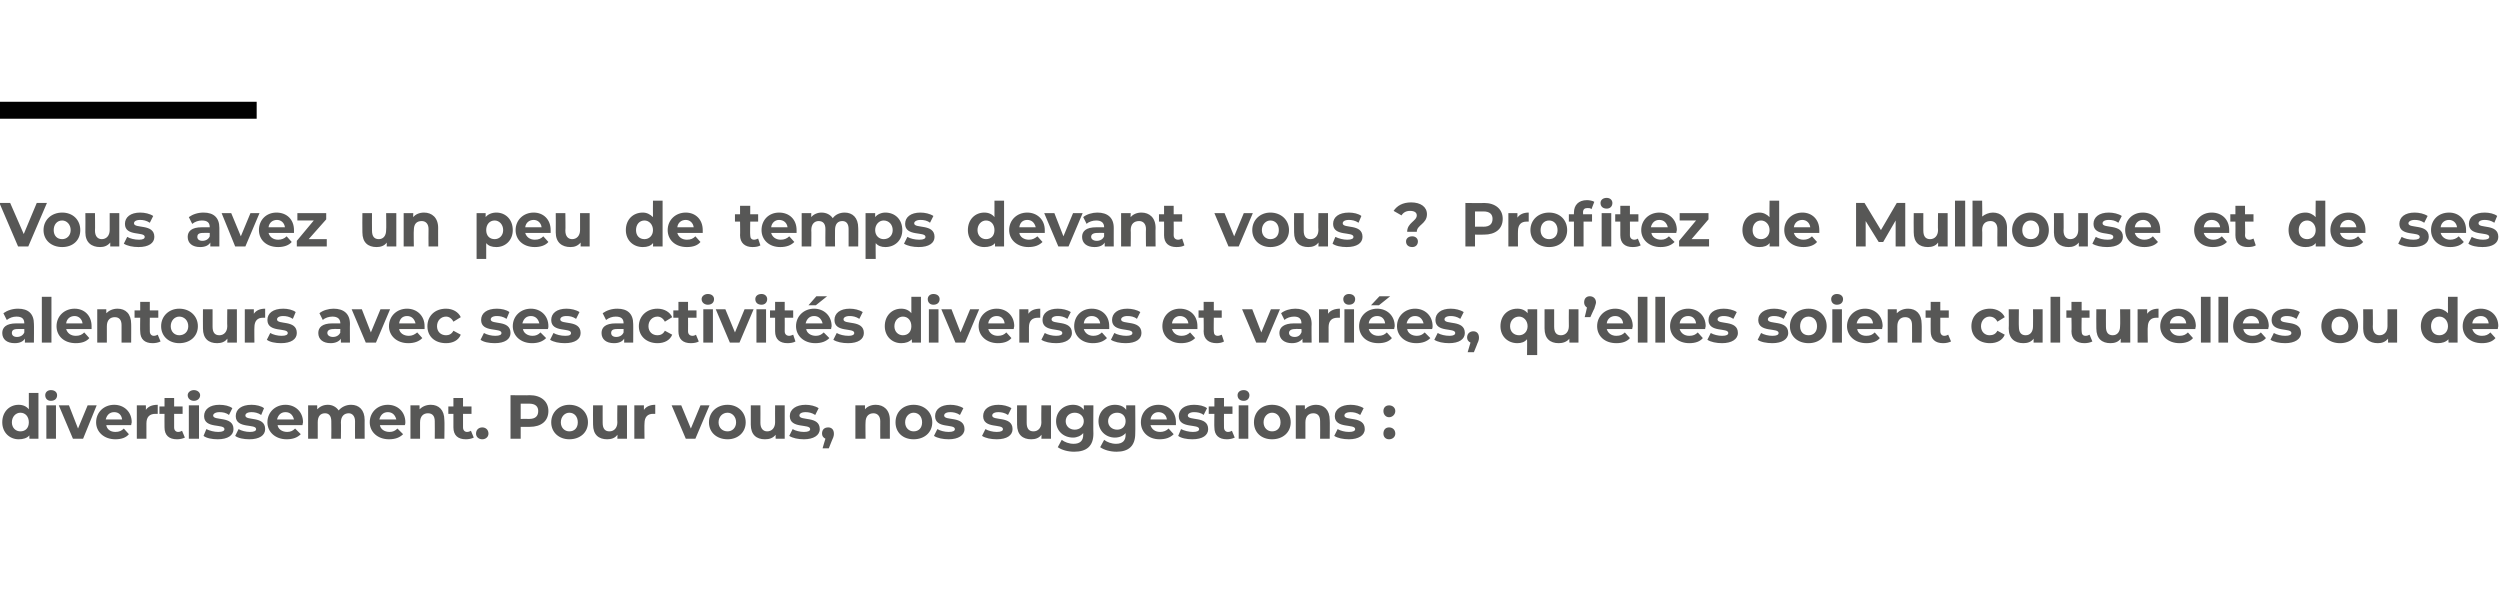 <?xml version="1.0" standalone="no"?><!DOCTYPE svg PUBLIC "-//W3C//DTD SVG 1.1//EN" "http://www.w3.org/Graphics/SVG/1.1/DTD/svg11.dtd"><svg xmlns="http://www.w3.org/2000/svg" version="1.1" width="442.2px" height="104.3px" viewBox="0 -33 442.2 104.3" style="top:-33px">  <desc>Vous avez un peu de temps devant vous Profitez de Mulhouse et de ses alentours avec ses activités diverses et varié</desc>  <defs/>  <g class="svg-textframe-paragraphrules">    <line class="svg-paragraph-ruleabove" y1="-13.5" y2="-13.5" x1="0" x2="45.4" stroke="#000" stroke-width="3"/>  </g>  <g id="Polygon7810">    <path d="M 6.8 36.5 L 6.8 44.6 L 5.2 44.6 C 5.2 44.6 5.18 43.97 5.2 44 C 4.8 44.5 4.1 44.7 3.3 44.7 C 1.7 44.7 0.4 43.5 0.4 41.7 C 0.4 39.8 1.7 38.6 3.3 38.6 C 4.1 38.6 4.7 38.9 5.1 39.4 C 5.1 39.36 5.1 36.5 5.1 36.5 L 6.8 36.5 Z M 5.1 41.7 C 5.1 40.7 4.5 40 3.6 40 C 2.8 40 2.1 40.7 2.1 41.7 C 2.1 42.7 2.8 43.3 3.6 43.3 C 4.5 43.3 5.1 42.7 5.1 41.7 Z M 8 36.9 C 8 36.4 8.4 36 9 36 C 9.7 36 10.1 36.4 10.1 36.9 C 10.1 37.5 9.7 37.9 9 37.9 C 8.4 37.9 8 37.5 8 36.9 Z M 8.2 38.7 L 9.9 38.7 L 9.9 44.6 L 8.2 44.6 L 8.2 38.7 Z M 17.1 38.7 L 14.7 44.6 L 12.9 44.6 L 10.4 38.7 L 12.2 38.7 L 13.8 42.8 L 15.5 38.7 L 17.1 38.7 Z M 23.2 42.2 C 23.2 42.2 18.8 42.2 18.8 42.2 C 18.9 42.9 19.5 43.4 20.4 43.4 C 21.1 43.4 21.5 43.2 21.9 42.8 C 21.9 42.8 22.8 43.8 22.8 43.8 C 22.3 44.4 21.5 44.7 20.4 44.7 C 18.4 44.7 17 43.4 17 41.7 C 17 39.9 18.4 38.6 20.2 38.6 C 21.9 38.6 23.3 39.8 23.3 41.7 C 23.3 41.8 23.2 42 23.2 42.2 Z M 18.7 41.2 C 18.7 41.2 21.6 41.2 21.6 41.2 C 21.5 40.4 21 39.9 20.2 39.9 C 19.4 39.9 18.9 40.4 18.7 41.2 Z M 27.9 38.6 C 27.9 38.6 27.9 40.2 27.9 40.2 C 27.7 40.2 27.6 40.2 27.5 40.2 C 26.5 40.2 25.9 40.7 25.9 41.9 C 25.9 41.85 25.9 44.6 25.9 44.6 L 24.2 44.6 L 24.2 38.7 L 25.8 38.7 C 25.8 38.7 25.83 39.51 25.8 39.5 C 26.2 38.9 26.9 38.6 27.9 38.6 Z M 32.7 44.4 C 32.3 44.6 31.8 44.7 31.3 44.7 C 29.9 44.7 29.1 44 29.1 42.6 C 29.08 42.61 29.1 40.2 29.1 40.2 L 28.2 40.2 L 28.2 38.9 L 29.1 38.9 L 29.1 37.4 L 30.8 37.4 L 30.8 38.9 L 32.3 38.9 L 32.3 40.2 L 30.8 40.2 C 30.8 40.2 30.8 42.59 30.8 42.6 C 30.8 43.1 31.1 43.4 31.5 43.4 C 31.8 43.4 32 43.3 32.2 43.2 C 32.2 43.2 32.7 44.4 32.7 44.4 Z M 33.2 36.9 C 33.2 36.4 33.7 36 34.3 36 C 34.9 36 35.4 36.4 35.4 36.9 C 35.4 37.5 34.9 37.9 34.3 37.9 C 33.7 37.9 33.2 37.5 33.2 36.9 Z M 33.4 38.7 L 35.2 38.7 L 35.2 44.6 L 33.4 44.6 L 33.4 38.7 Z M 36 44.1 C 36 44.1 36.5 42.9 36.5 42.9 C 37.1 43.2 37.9 43.4 38.6 43.4 C 39.4 43.4 39.7 43.2 39.7 42.9 C 39.7 41.9 36.1 42.9 36.1 40.6 C 36.1 39.4 37.1 38.6 38.8 38.6 C 39.7 38.6 40.6 38.8 41.1 39.2 C 41.1 39.2 40.5 40.4 40.5 40.4 C 40 40 39.4 39.9 38.8 39.9 C 38.1 39.9 37.7 40.2 37.7 40.5 C 37.7 41.5 41.3 40.5 41.3 42.9 C 41.3 44 40.3 44.7 38.5 44.7 C 37.5 44.7 36.5 44.5 36 44.1 Z M 41.6 44.1 C 41.6 44.1 42.2 42.9 42.2 42.9 C 42.7 43.2 43.5 43.4 44.2 43.4 C 45 43.4 45.3 43.2 45.3 42.9 C 45.3 41.9 41.7 42.9 41.7 40.6 C 41.7 39.4 42.7 38.6 44.5 38.6 C 45.3 38.6 46.2 38.8 46.7 39.2 C 46.7 39.2 46.2 40.4 46.2 40.4 C 45.6 40 45 39.9 44.5 39.9 C 43.7 39.9 43.4 40.2 43.4 40.5 C 43.4 41.5 46.9 40.5 46.9 42.9 C 46.9 44 45.9 44.7 44.1 44.7 C 43.1 44.7 42.1 44.5 41.6 44.1 Z M 53.5 42.2 C 53.5 42.2 49.1 42.2 49.1 42.2 C 49.2 42.9 49.9 43.4 50.8 43.4 C 51.4 43.4 51.8 43.2 52.2 42.8 C 52.2 42.8 53.2 43.8 53.2 43.8 C 52.6 44.4 51.8 44.7 50.7 44.7 C 48.7 44.7 47.3 43.4 47.3 41.7 C 47.3 39.9 48.7 38.6 50.5 38.6 C 52.2 38.6 53.6 39.8 53.6 41.7 C 53.6 41.8 53.5 42 53.5 42.2 Z M 49 41.2 C 49 41.2 52 41.2 52 41.2 C 51.8 40.4 51.3 39.9 50.5 39.9 C 49.7 39.9 49.2 40.4 49 41.2 Z M 64.5 41.3 C 64.49 41.26 64.5 44.6 64.5 44.6 L 62.8 44.6 C 62.8 44.6 62.78 41.52 62.8 41.5 C 62.8 40.6 62.3 40.1 61.7 40.1 C 60.9 40.1 60.3 40.6 60.3 41.7 C 60.34 41.68 60.3 44.6 60.3 44.6 L 58.6 44.6 C 58.6 44.6 58.63 41.52 58.6 41.5 C 58.6 40.6 58.2 40.1 57.5 40.1 C 56.7 40.1 56.2 40.6 56.2 41.7 C 56.21 41.68 56.2 44.6 56.2 44.6 L 54.5 44.6 L 54.5 38.7 L 56.1 38.7 C 56.1 38.7 56.13 39.41 56.1 39.4 C 56.6 38.9 57.2 38.6 58 38.6 C 58.8 38.6 59.5 39 59.9 39.6 C 60.4 39 61.2 38.6 62.1 38.6 C 63.5 38.6 64.5 39.5 64.5 41.3 Z M 71.6 42.2 C 71.6 42.2 67.2 42.2 67.2 42.2 C 67.3 42.9 68 43.4 68.9 43.4 C 69.5 43.4 69.9 43.2 70.3 42.8 C 70.3 42.8 71.3 43.8 71.3 43.8 C 70.7 44.4 69.9 44.7 68.8 44.7 C 66.8 44.7 65.4 43.4 65.4 41.7 C 65.4 39.9 66.8 38.6 68.6 38.6 C 70.3 38.6 71.7 39.8 71.7 41.7 C 71.7 41.8 71.7 42 71.6 42.2 Z M 67.1 41.2 C 67.1 41.2 70.1 41.2 70.1 41.2 C 69.9 40.4 69.4 39.9 68.6 39.9 C 67.8 39.9 67.3 40.4 67.1 41.2 Z M 78.6 41.3 C 78.65 41.26 78.6 44.6 78.6 44.6 L 76.9 44.6 C 76.9 44.6 76.93 41.52 76.9 41.5 C 76.9 40.6 76.5 40.1 75.7 40.1 C 74.9 40.1 74.3 40.6 74.3 41.7 C 74.31 41.72 74.3 44.6 74.3 44.6 L 72.6 44.6 L 72.6 38.7 L 74.2 38.7 C 74.2 38.7 74.24 39.42 74.2 39.4 C 74.7 38.9 75.4 38.6 76.2 38.6 C 77.6 38.6 78.6 39.5 78.6 41.3 Z M 83.8 44.4 C 83.4 44.6 82.9 44.7 82.4 44.7 C 81 44.7 80.2 44 80.2 42.6 C 80.19 42.61 80.2 40.2 80.2 40.2 L 79.3 40.2 L 79.3 38.9 L 80.2 38.9 L 80.2 37.4 L 81.9 37.4 L 81.9 38.9 L 83.4 38.9 L 83.4 40.2 L 81.9 40.2 C 81.9 40.2 81.9 42.59 81.9 42.6 C 81.9 43.1 82.2 43.4 82.6 43.4 C 82.9 43.4 83.1 43.3 83.3 43.2 C 83.3 43.2 83.8 44.4 83.8 44.4 Z M 84.2 43.7 C 84.2 43 84.7 42.6 85.3 42.6 C 85.9 42.6 86.4 43 86.4 43.7 C 86.4 44.3 85.9 44.7 85.3 44.7 C 84.7 44.7 84.2 44.3 84.2 43.7 Z M 97 39.7 C 97 41.5 95.7 42.5 93.7 42.5 C 93.66 42.52 92.1 42.5 92.1 42.5 L 92.1 44.6 L 90.3 44.6 L 90.3 36.9 C 90.3 36.9 93.66 36.95 93.7 36.9 C 95.7 36.9 97 38 97 39.7 Z M 95.2 39.7 C 95.2 38.9 94.7 38.4 93.6 38.4 C 93.56 38.4 92.1 38.4 92.1 38.4 L 92.1 41.1 C 92.1 41.1 93.56 41.07 93.6 41.1 C 94.7 41.1 95.2 40.6 95.2 39.7 Z M 97.5 41.7 C 97.5 39.9 98.9 38.6 100.7 38.6 C 102.6 38.6 104 39.9 104 41.7 C 104 43.5 102.6 44.7 100.7 44.7 C 98.9 44.7 97.5 43.5 97.5 41.7 Z M 102.2 41.7 C 102.2 40.7 101.6 40 100.7 40 C 99.9 40 99.2 40.7 99.2 41.7 C 99.2 42.7 99.9 43.3 100.7 43.3 C 101.6 43.3 102.2 42.7 102.2 41.7 Z M 110.9 38.7 L 110.9 44.6 L 109.2 44.6 C 109.2 44.6 109.24 43.94 109.2 43.9 C 108.8 44.5 108.1 44.7 107.4 44.7 C 105.9 44.7 104.9 43.9 104.9 42.1 C 104.87 42.07 104.9 38.7 104.9 38.7 L 106.6 38.7 C 106.6 38.7 106.59 41.82 106.6 41.8 C 106.6 42.8 107 43.3 107.8 43.3 C 108.6 43.3 109.2 42.7 109.2 41.7 C 109.15 41.66 109.2 38.7 109.2 38.7 L 110.9 38.7 Z M 115.9 38.6 C 115.9 38.6 115.9 40.2 115.9 40.2 C 115.8 40.2 115.7 40.2 115.5 40.2 C 114.6 40.2 114 40.7 114 41.9 C 113.96 41.85 114 44.6 114 44.6 L 112.2 44.6 L 112.2 38.7 L 113.9 38.7 C 113.9 38.7 113.88 39.51 113.9 39.5 C 114.3 38.9 115 38.6 115.9 38.6 Z M 125.5 38.7 L 123 44.6 L 121.3 44.6 L 118.8 38.7 L 120.5 38.7 L 122.2 42.8 L 123.9 38.7 L 125.5 38.7 Z M 125.4 41.7 C 125.4 39.9 126.8 38.6 128.7 38.6 C 130.5 38.6 131.9 39.9 131.9 41.7 C 131.9 43.5 130.5 44.7 128.7 44.7 C 126.8 44.7 125.4 43.5 125.4 41.7 Z M 130.2 41.7 C 130.2 40.7 129.5 40 128.7 40 C 127.8 40 127.1 40.7 127.1 41.7 C 127.1 42.7 127.8 43.3 128.7 43.3 C 129.5 43.3 130.2 42.7 130.2 41.7 Z M 138.8 38.7 L 138.8 44.6 L 137.2 44.6 C 137.2 44.6 137.17 43.94 137.2 43.9 C 136.7 44.5 136.1 44.7 135.3 44.7 C 133.8 44.7 132.8 43.9 132.8 42.1 C 132.8 42.07 132.8 38.7 132.8 38.7 L 134.5 38.7 C 134.5 38.7 134.52 41.82 134.5 41.8 C 134.5 42.8 135 43.3 135.7 43.3 C 136.5 43.3 137.1 42.7 137.1 41.7 C 137.08 41.66 137.1 38.7 137.1 38.7 L 138.8 38.7 Z M 139.6 44.1 C 139.6 44.1 140.2 42.9 140.2 42.9 C 140.7 43.2 141.5 43.4 142.2 43.4 C 143 43.4 143.3 43.2 143.3 42.9 C 143.3 41.9 139.7 42.9 139.7 40.6 C 139.7 39.4 140.8 38.6 142.5 38.6 C 143.3 38.6 144.2 38.8 144.8 39.2 C 144.8 39.2 144.2 40.4 144.2 40.4 C 143.6 40 143 39.9 142.5 39.9 C 141.7 39.9 141.4 40.2 141.4 40.5 C 141.4 41.5 145 40.5 145 42.9 C 145 44 143.9 44.7 142.2 44.7 C 141.2 44.7 140.2 44.5 139.6 44.1 Z M 147.5 43.7 C 147.5 43.9 147.5 44.2 147.2 44.8 C 147.21 44.76 146.6 46.3 146.6 46.3 L 145.5 46.3 C 145.5 46.3 145.98 44.59 146 44.6 C 145.6 44.4 145.4 44.1 145.4 43.7 C 145.4 43 145.8 42.6 146.5 42.6 C 147.1 42.6 147.5 43 147.5 43.7 Z M 157.4 41.3 C 157.4 41.26 157.4 44.6 157.4 44.6 L 155.7 44.6 C 155.7 44.6 155.68 41.52 155.7 41.5 C 155.7 40.6 155.2 40.1 154.5 40.1 C 153.7 40.1 153.1 40.6 153.1 41.7 C 153.06 41.72 153.1 44.6 153.1 44.6 L 151.3 44.6 L 151.3 38.7 L 153 38.7 C 153 38.7 152.99 39.42 153 39.4 C 153.4 38.9 154.1 38.6 154.9 38.6 C 156.3 38.6 157.4 39.5 157.4 41.3 Z M 158.4 41.7 C 158.4 39.9 159.7 38.6 161.6 38.6 C 163.5 38.6 164.9 39.9 164.9 41.7 C 164.9 43.5 163.5 44.7 161.6 44.7 C 159.7 44.7 158.4 43.5 158.4 41.7 Z M 163.1 41.7 C 163.1 40.7 162.5 40 161.6 40 C 160.8 40 160.1 40.7 160.1 41.7 C 160.1 42.7 160.8 43.3 161.6 43.3 C 162.5 43.3 163.1 42.7 163.1 41.7 Z M 165.2 44.1 C 165.2 44.1 165.8 42.9 165.8 42.9 C 166.3 43.2 167.1 43.4 167.8 43.4 C 168.6 43.4 168.9 43.2 168.9 42.9 C 168.9 41.9 165.4 42.9 165.4 40.6 C 165.4 39.4 166.4 38.6 168.1 38.6 C 168.9 38.6 169.8 38.8 170.4 39.2 C 170.4 39.2 169.8 40.4 169.8 40.4 C 169.2 40 168.6 39.9 168.1 39.9 C 167.3 39.9 167 40.2 167 40.5 C 167 41.5 170.6 40.5 170.6 42.9 C 170.6 44 169.5 44.7 167.8 44.7 C 166.8 44.7 165.8 44.5 165.2 44.1 Z M 173.7 44.1 C 173.7 44.1 174.3 42.9 174.3 42.9 C 174.8 43.2 175.6 43.4 176.3 43.4 C 177.1 43.4 177.4 43.2 177.4 42.9 C 177.4 41.9 173.9 42.9 173.9 40.6 C 173.9 39.4 174.9 38.6 176.6 38.6 C 177.4 38.6 178.3 38.8 178.9 39.2 C 178.9 39.2 178.3 40.4 178.3 40.4 C 177.7 40 177.1 39.9 176.6 39.9 C 175.8 39.9 175.5 40.2 175.5 40.5 C 175.5 41.5 179.1 40.5 179.1 42.9 C 179.1 44 178.1 44.7 176.3 44.7 C 175.3 44.7 174.3 44.5 173.7 44.1 Z M 185.9 38.7 L 185.9 44.6 L 184.2 44.6 C 184.2 44.6 184.25 43.94 184.2 43.9 C 183.8 44.5 183.1 44.7 182.4 44.7 C 180.9 44.7 179.9 43.9 179.9 42.1 C 179.88 42.07 179.9 38.7 179.9 38.7 L 181.6 38.7 C 181.6 38.7 181.6 41.82 181.6 41.8 C 181.6 42.8 182 43.3 182.8 43.3 C 183.6 43.3 184.2 42.7 184.2 41.7 C 184.16 41.66 184.2 38.7 184.2 38.7 L 185.9 38.7 Z M 193.4 38.7 C 193.4 38.7 193.36 43.66 193.4 43.7 C 193.4 45.9 192.2 46.9 190 46.9 C 188.9 46.9 187.8 46.6 187.1 46.1 C 187.1 46.1 187.8 44.8 187.8 44.8 C 188.3 45.2 189.1 45.5 189.9 45.5 C 191.1 45.5 191.6 44.9 191.6 43.9 C 191.6 43.9 191.6 43.6 191.6 43.6 C 191.2 44.1 190.5 44.4 189.8 44.4 C 188.1 44.4 186.8 43.2 186.8 41.5 C 186.8 39.8 188.1 38.6 189.8 38.6 C 190.6 38.6 191.3 38.9 191.7 39.5 C 191.73 39.49 191.7 38.7 191.7 38.7 L 193.4 38.7 Z M 191.7 41.5 C 191.7 40.6 191 40 190.1 40 C 189.2 40 188.5 40.6 188.5 41.5 C 188.5 42.4 189.2 43 190.1 43 C 191 43 191.7 42.4 191.7 41.5 Z M 200.8 38.7 C 200.8 38.7 200.84 43.66 200.8 43.7 C 200.8 45.9 199.6 46.9 197.5 46.9 C 196.4 46.9 195.3 46.6 194.6 46.1 C 194.6 46.1 195.3 44.8 195.3 44.8 C 195.8 45.2 196.6 45.5 197.4 45.5 C 198.6 45.5 199.1 44.9 199.1 43.9 C 199.1 43.9 199.1 43.6 199.1 43.6 C 198.7 44.1 198 44.4 197.2 44.4 C 195.6 44.4 194.3 43.2 194.3 41.5 C 194.3 39.8 195.6 38.6 197.2 38.6 C 198.1 38.6 198.8 38.9 199.2 39.5 C 199.21 39.49 199.2 38.7 199.2 38.7 L 200.8 38.7 Z M 199.1 41.5 C 199.1 40.6 198.5 40 197.6 40 C 196.7 40 196 40.6 196 41.5 C 196 42.4 196.7 43 197.6 43 C 198.5 43 199.1 42.4 199.1 41.5 Z M 208 42.2 C 208 42.2 203.5 42.2 203.5 42.2 C 203.7 42.9 204.3 43.4 205.2 43.4 C 205.8 43.4 206.3 43.2 206.7 42.8 C 206.7 42.8 207.6 43.8 207.6 43.8 C 207 44.4 206.2 44.7 205.1 44.7 C 203.1 44.7 201.8 43.4 201.8 41.7 C 201.8 39.9 203.1 38.6 204.9 38.6 C 206.7 38.6 208 39.8 208 41.7 C 208 41.8 208 42 208 42.2 Z M 203.5 41.2 C 203.5 41.2 206.4 41.2 206.4 41.2 C 206.3 40.4 205.7 39.9 204.9 39.9 C 204.2 39.9 203.6 40.4 203.5 41.2 Z M 208.4 44.1 C 208.4 44.1 208.9 42.9 208.9 42.9 C 209.5 43.2 210.3 43.4 211 43.4 C 211.8 43.4 212.1 43.2 212.1 42.9 C 212.1 41.9 208.5 42.9 208.5 40.6 C 208.5 39.4 209.5 38.6 211.2 38.6 C 212.1 38.6 213 38.8 213.5 39.2 C 213.5 39.2 212.9 40.4 212.9 40.4 C 212.4 40 211.8 39.9 211.2 39.9 C 210.5 39.9 210.1 40.2 210.1 40.5 C 210.1 41.5 213.7 40.5 213.7 42.9 C 213.7 44 212.7 44.7 210.9 44.7 C 209.9 44.7 208.9 44.5 208.4 44.1 Z M 218.4 44.4 C 218 44.6 217.5 44.7 217 44.7 C 215.6 44.7 214.8 44 214.8 42.6 C 214.76 42.61 214.8 40.2 214.8 40.2 L 213.8 40.2 L 213.8 38.9 L 214.8 38.9 L 214.8 37.4 L 216.5 37.4 L 216.5 38.9 L 218 38.9 L 218 40.2 L 216.5 40.2 C 216.5 40.2 216.48 42.59 216.5 42.6 C 216.5 43.1 216.8 43.4 217.2 43.4 C 217.5 43.4 217.7 43.3 217.9 43.2 C 217.9 43.2 218.4 44.4 218.4 44.4 Z M 218.9 36.9 C 218.9 36.4 219.3 36 220 36 C 220.6 36 221 36.4 221 36.9 C 221 37.5 220.6 37.9 220 37.9 C 219.3 37.9 218.9 37.5 218.9 36.9 Z M 219.1 38.7 L 220.8 38.7 L 220.8 44.6 L 219.1 44.6 L 219.1 38.7 Z M 221.8 41.7 C 221.8 39.9 223.1 38.6 225 38.6 C 226.9 38.6 228.3 39.9 228.3 41.7 C 228.3 43.5 226.9 44.7 225 44.7 C 223.1 44.7 221.8 43.5 221.8 41.7 Z M 226.5 41.7 C 226.5 40.7 225.9 40 225 40 C 224.2 40 223.5 40.7 223.5 41.7 C 223.5 42.7 224.2 43.3 225 43.3 C 225.9 43.3 226.5 42.7 226.5 41.7 Z M 235.2 41.3 C 235.24 41.26 235.2 44.6 235.2 44.6 L 233.5 44.6 C 233.5 44.6 233.53 41.52 233.5 41.5 C 233.5 40.6 233.1 40.1 232.3 40.1 C 231.5 40.1 230.9 40.6 230.9 41.7 C 230.91 41.72 230.9 44.6 230.9 44.6 L 229.2 44.6 L 229.2 38.7 L 230.8 38.7 C 230.8 38.7 230.83 39.42 230.8 39.4 C 231.3 38.9 232 38.6 232.8 38.6 C 234.2 38.6 235.2 39.5 235.2 41.3 Z M 236 44.1 C 236 44.1 236.6 42.9 236.6 42.9 C 237.1 43.2 237.9 43.4 238.6 43.4 C 239.4 43.4 239.7 43.2 239.7 42.9 C 239.7 41.9 236.1 42.9 236.1 40.6 C 236.1 39.4 237.2 38.6 238.9 38.6 C 239.7 38.6 240.6 38.8 241.2 39.2 C 241.2 39.2 240.6 40.4 240.6 40.4 C 240 40 239.4 39.9 238.9 39.9 C 238.1 39.9 237.8 40.2 237.8 40.5 C 237.8 41.5 241.4 40.5 241.4 42.9 C 241.4 44 240.3 44.7 238.6 44.7 C 237.6 44.7 236.6 44.5 236 44.1 Z M 244.7 39.7 C 244.7 39.1 245.1 38.7 245.7 38.7 C 246.3 38.7 246.8 39.1 246.8 39.7 C 246.8 40.3 246.3 40.8 245.7 40.8 C 245.1 40.8 244.7 40.3 244.7 39.7 Z M 244.7 43.7 C 244.7 43 245.1 42.6 245.7 42.6 C 246.3 42.6 246.8 43 246.8 43.7 C 246.8 44.3 246.3 44.7 245.7 44.7 C 245.1 44.7 244.7 44.3 244.7 43.7 Z " stroke="none" fill="#575756"/>  </g>  <g id="Polygon7809">    <path d="M 6 24.3 C 6.03 24.27 6 27.6 6 27.6 L 4.4 27.6 C 4.4 27.6 4.42 26.91 4.4 26.9 C 4.1 27.4 3.5 27.7 2.6 27.7 C 1.2 27.7 0.4 27 0.4 25.9 C 0.4 24.9 1.1 24.2 2.9 24.2 C 2.9 24.2 4.3 24.2 4.3 24.2 C 4.3 23.4 3.9 23 2.9 23 C 2.3 23 1.7 23.2 1.2 23.6 C 1.2 23.6 0.6 22.4 0.6 22.4 C 1.3 21.9 2.2 21.6 3.2 21.6 C 5 21.6 6 22.5 6 24.3 Z M 4.3 25.8 C 4.31 25.78 4.3 25.2 4.3 25.2 C 4.3 25.2 3.13 25.17 3.1 25.2 C 2.3 25.2 2.1 25.5 2.1 25.9 C 2.1 26.3 2.4 26.6 3 26.6 C 3.6 26.6 4.1 26.3 4.3 25.8 Z M 7.4 19.5 L 9.1 19.5 L 9.1 27.6 L 7.4 27.6 L 7.4 19.5 Z M 16.2 25.2 C 16.2 25.2 11.7 25.2 11.7 25.2 C 11.9 25.9 12.5 26.4 13.4 26.4 C 14.1 26.4 14.5 26.2 14.9 25.8 C 14.9 25.8 15.8 26.8 15.8 26.8 C 15.3 27.4 14.5 27.7 13.4 27.7 C 11.3 27.7 10 26.4 10 24.7 C 10 22.9 11.4 21.6 13.2 21.6 C 14.9 21.6 16.2 22.8 16.2 24.7 C 16.2 24.8 16.2 25 16.2 25.2 Z M 11.7 24.2 C 11.7 24.2 14.6 24.2 14.6 24.2 C 14.5 23.4 13.9 22.9 13.2 22.9 C 12.4 22.9 11.8 23.4 11.7 24.2 Z M 23.2 24.3 C 23.22 24.26 23.2 27.6 23.2 27.6 L 21.5 27.6 C 21.5 27.6 21.51 24.52 21.5 24.5 C 21.5 23.6 21.1 23.1 20.3 23.1 C 19.5 23.1 18.9 23.6 18.9 24.7 C 18.89 24.72 18.9 27.6 18.9 27.6 L 17.2 27.6 L 17.2 21.7 L 18.8 21.7 C 18.8 21.7 18.81 22.42 18.8 22.4 C 19.3 21.9 20 21.6 20.8 21.6 C 22.2 21.6 23.2 22.5 23.2 24.3 Z M 28.4 27.4 C 28 27.6 27.5 27.7 27 27.7 C 25.6 27.7 24.8 27 24.8 25.6 C 24.76 25.61 24.8 23.2 24.8 23.2 L 23.8 23.2 L 23.8 21.9 L 24.8 21.9 L 24.8 20.4 L 26.5 20.4 L 26.5 21.9 L 28 21.9 L 28 23.2 L 26.5 23.2 C 26.5 23.2 26.48 25.59 26.5 25.6 C 26.5 26.1 26.8 26.4 27.2 26.4 C 27.5 26.4 27.7 26.3 27.9 26.2 C 27.9 26.2 28.4 27.4 28.4 27.4 Z M 28.5 24.7 C 28.5 22.9 29.9 21.6 31.7 21.6 C 33.6 21.6 35 22.9 35 24.7 C 35 26.5 33.6 27.7 31.7 27.7 C 29.9 27.7 28.5 26.5 28.5 24.7 Z M 33.3 24.7 C 33.3 23.7 32.6 23 31.7 23 C 30.9 23 30.2 23.7 30.2 24.7 C 30.2 25.7 30.9 26.3 31.7 26.3 C 32.6 26.3 33.3 25.7 33.3 24.7 Z M 41.9 21.7 L 41.9 27.6 L 40.2 27.6 C 40.2 27.6 40.25 26.94 40.2 26.9 C 39.8 27.5 39.1 27.7 38.4 27.7 C 36.9 27.7 35.9 26.9 35.9 25.1 C 35.88 25.07 35.9 21.7 35.9 21.7 L 37.6 21.7 C 37.6 21.7 37.6 24.82 37.6 24.8 C 37.6 25.8 38 26.3 38.8 26.3 C 39.6 26.3 40.2 25.7 40.2 24.7 C 40.16 24.66 40.2 21.7 40.2 21.7 L 41.9 21.7 Z M 46.9 21.6 C 46.9 21.6 46.9 23.2 46.9 23.2 C 46.8 23.2 46.7 23.2 46.5 23.2 C 45.6 23.2 45 23.7 45 24.9 C 44.97 24.85 45 27.6 45 27.6 L 43.3 27.6 L 43.3 21.7 L 44.9 21.7 C 44.9 21.7 44.89 22.51 44.9 22.5 C 45.3 21.9 46 21.6 46.9 21.6 Z M 47.2 27.1 C 47.2 27.1 47.8 25.9 47.8 25.9 C 48.3 26.2 49.1 26.4 49.8 26.4 C 50.6 26.4 50.9 26.2 50.9 25.9 C 50.9 24.9 47.3 25.9 47.3 23.6 C 47.3 22.4 48.3 21.6 50.1 21.6 C 50.9 21.6 51.8 21.8 52.3 22.2 C 52.3 22.2 51.8 23.4 51.8 23.4 C 51.2 23 50.6 22.9 50.1 22.9 C 49.3 22.9 49 23.2 49 23.5 C 49 24.5 52.5 23.5 52.5 25.9 C 52.5 27 51.5 27.7 49.7 27.7 C 48.7 27.7 47.7 27.5 47.2 27.1 Z M 61.9 24.3 C 61.87 24.27 61.9 27.6 61.9 27.6 L 60.3 27.6 C 60.3 27.6 60.27 26.91 60.3 26.9 C 60 27.4 59.3 27.7 58.5 27.7 C 57.1 27.7 56.3 27 56.3 25.9 C 56.3 24.9 57 24.2 58.8 24.2 C 58.8 24.2 60.2 24.2 60.2 24.2 C 60.2 23.4 59.7 23 58.8 23 C 58.2 23 57.5 23.2 57.1 23.6 C 57.1 23.6 56.5 22.4 56.5 22.4 C 57.1 21.9 58.1 21.6 59 21.6 C 60.8 21.6 61.9 22.5 61.9 24.3 Z M 60.2 25.8 C 60.16 25.78 60.2 25.2 60.2 25.2 C 60.2 25.2 58.98 25.17 59 25.2 C 58.2 25.2 57.9 25.5 57.9 25.9 C 57.9 26.3 58.3 26.6 58.9 26.6 C 59.5 26.6 60 26.3 60.2 25.8 Z M 69 21.7 L 66.5 27.6 L 64.7 27.6 L 62.2 21.7 L 64 21.7 L 65.6 25.8 L 67.3 21.7 L 69 21.7 Z M 75.1 25.2 C 75.1 25.2 70.6 25.2 70.6 25.2 C 70.7 25.9 71.4 26.4 72.3 26.4 C 72.9 26.4 73.3 26.2 73.8 25.8 C 73.8 25.8 74.7 26.8 74.7 26.8 C 74.1 27.4 73.3 27.7 72.2 27.7 C 70.2 27.7 68.8 26.4 68.8 24.7 C 68.8 22.9 70.2 21.6 72 21.6 C 73.7 21.6 75.1 22.8 75.1 24.7 C 75.1 24.8 75.1 25 75.1 25.2 Z M 70.6 24.2 C 70.6 24.2 73.5 24.2 73.5 24.2 C 73.3 23.4 72.8 22.9 72 22.9 C 71.2 22.9 70.7 23.4 70.6 24.2 Z M 75.6 24.7 C 75.6 22.9 76.9 21.6 78.9 21.6 C 80.1 21.6 81.1 22.2 81.5 23.1 C 81.5 23.1 80.2 23.9 80.2 23.9 C 79.9 23.3 79.4 23 78.9 23 C 78 23 77.3 23.7 77.3 24.7 C 77.3 25.7 78 26.3 78.9 26.3 C 79.4 26.3 79.9 26.1 80.2 25.5 C 80.2 25.5 81.5 26.2 81.5 26.2 C 81.1 27.2 80.1 27.7 78.9 27.7 C 76.9 27.7 75.6 26.5 75.6 24.7 Z M 85 27.1 C 85 27.1 85.6 25.9 85.6 25.9 C 86.1 26.2 86.9 26.4 87.6 26.4 C 88.4 26.4 88.7 26.2 88.7 25.9 C 88.7 24.9 85.1 25.9 85.1 23.6 C 85.1 22.4 86.1 21.6 87.9 21.6 C 88.7 21.6 89.6 21.8 90.1 22.2 C 90.1 22.2 89.6 23.4 89.6 23.4 C 89 23 88.4 22.9 87.9 22.9 C 87.1 22.9 86.8 23.2 86.8 23.5 C 86.8 24.5 90.3 23.5 90.3 25.9 C 90.3 27 89.3 27.7 87.5 27.7 C 86.5 27.7 85.5 27.5 85 27.1 Z M 96.9 25.2 C 96.9 25.2 92.5 25.2 92.5 25.2 C 92.6 25.9 93.3 26.4 94.2 26.4 C 94.8 26.4 95.2 26.2 95.6 25.8 C 95.6 25.8 96.6 26.8 96.6 26.8 C 96 27.4 95.2 27.7 94.1 27.7 C 92.1 27.7 90.7 26.4 90.7 24.7 C 90.7 22.9 92.1 21.6 93.9 21.6 C 95.6 21.6 97 22.8 97 24.7 C 97 24.8 97 25 96.9 25.2 Z M 92.4 24.2 C 92.4 24.2 95.4 24.2 95.4 24.2 C 95.2 23.4 94.7 22.9 93.9 22.9 C 93.1 22.9 92.6 23.4 92.4 24.2 Z M 97.3 27.1 C 97.3 27.1 97.9 25.9 97.9 25.9 C 98.4 26.2 99.2 26.4 100 26.4 C 100.8 26.4 101 26.2 101 25.9 C 101 24.9 97.5 25.9 97.5 23.6 C 97.5 22.4 98.5 21.6 100.2 21.6 C 101 21.6 101.9 21.8 102.5 22.2 C 102.5 22.2 101.9 23.4 101.9 23.4 C 101.3 23 100.8 22.9 100.2 22.9 C 99.4 22.9 99.1 23.2 99.1 23.5 C 99.1 24.5 102.7 23.5 102.7 25.9 C 102.7 27 101.7 27.7 99.9 27.7 C 98.9 27.7 97.9 27.5 97.3 27.1 Z M 112 24.3 C 112.02 24.27 112 27.6 112 27.6 L 110.4 27.6 C 110.4 27.6 110.42 26.91 110.4 26.9 C 110.1 27.4 109.5 27.7 108.6 27.7 C 107.2 27.7 106.4 27 106.4 25.9 C 106.4 24.9 107.1 24.2 108.9 24.2 C 108.9 24.2 110.3 24.2 110.3 24.2 C 110.3 23.4 109.9 23 108.9 23 C 108.3 23 107.7 23.2 107.2 23.6 C 107.2 23.6 106.6 22.4 106.6 22.4 C 107.3 21.9 108.2 21.6 109.2 21.6 C 111 21.6 112 22.5 112 24.3 Z M 110.3 25.8 C 110.31 25.78 110.3 25.2 110.3 25.2 C 110.3 25.2 109.13 25.17 109.1 25.2 C 108.3 25.2 108.1 25.5 108.1 25.9 C 108.1 26.3 108.4 26.6 109 26.6 C 109.6 26.6 110.1 26.3 110.3 25.8 Z M 113 24.7 C 113 22.9 114.4 21.6 116.3 21.6 C 117.5 21.6 118.5 22.2 118.9 23.1 C 118.9 23.1 117.6 23.9 117.6 23.9 C 117.3 23.3 116.8 23 116.3 23 C 115.4 23 114.7 23.7 114.7 24.7 C 114.7 25.7 115.4 26.3 116.3 26.3 C 116.8 26.3 117.3 26.1 117.6 25.5 C 117.6 25.5 118.9 26.2 118.9 26.2 C 118.5 27.2 117.5 27.7 116.3 27.7 C 114.4 27.7 113 26.5 113 24.7 Z M 123.6 27.4 C 123.3 27.6 122.7 27.7 122.2 27.7 C 120.8 27.7 120 27 120 25.6 C 120 25.61 120 23.2 120 23.2 L 119.1 23.2 L 119.1 21.9 L 120 21.9 L 120 20.4 L 121.7 20.4 L 121.7 21.9 L 123.2 21.9 L 123.2 23.2 L 121.7 23.2 C 121.7 23.2 121.72 25.59 121.7 25.6 C 121.7 26.1 122 26.4 122.5 26.4 C 122.7 26.4 123 26.3 123.1 26.2 C 123.1 26.2 123.6 27.4 123.6 27.4 Z M 124.1 19.9 C 124.1 19.4 124.6 19 125.2 19 C 125.9 19 126.3 19.4 126.3 19.9 C 126.3 20.5 125.9 20.9 125.2 20.9 C 124.6 20.9 124.1 20.5 124.1 19.9 Z M 124.4 21.7 L 126.1 21.7 L 126.1 27.6 L 124.4 27.6 L 124.4 21.7 Z M 133.3 21.7 L 130.8 27.6 L 129.1 27.6 L 126.6 21.7 L 128.3 21.7 L 130 25.8 L 131.7 21.7 L 133.3 21.7 Z M 133.6 19.9 C 133.6 19.4 134 19 134.7 19 C 135.3 19 135.7 19.4 135.7 19.9 C 135.7 20.5 135.3 20.9 134.7 20.9 C 134 20.9 133.6 20.5 133.6 19.9 Z M 133.8 21.7 L 135.5 21.7 L 135.5 27.6 L 133.8 27.6 L 133.8 21.7 Z M 140.7 27.4 C 140.4 27.6 139.8 27.7 139.3 27.7 C 137.9 27.7 137.1 27 137.1 25.6 C 137.11 25.61 137.1 23.2 137.1 23.2 L 136.2 23.2 L 136.2 21.9 L 137.1 21.9 L 137.1 20.4 L 138.8 20.4 L 138.8 21.9 L 140.3 21.9 L 140.3 23.2 L 138.8 23.2 C 138.8 23.2 138.82 25.59 138.8 25.6 C 138.8 26.1 139.1 26.4 139.6 26.4 C 139.8 26.4 140.1 26.3 140.3 26.2 C 140.3 26.2 140.7 27.4 140.7 27.4 Z M 144.3 21 L 143 21 L 144.4 19.4 L 146.3 19.4 L 144.3 21 Z M 147 25.2 C 147 25.2 142.6 25.2 142.6 25.2 C 142.7 25.9 143.4 26.4 144.3 26.4 C 144.9 26.4 145.3 26.2 145.7 25.8 C 145.7 25.8 146.7 26.8 146.7 26.8 C 146.1 27.4 145.3 27.7 144.2 27.7 C 142.2 27.7 140.8 26.4 140.8 24.7 C 140.8 22.9 142.2 21.6 144 21.6 C 145.7 21.6 147.1 22.8 147.1 24.7 C 147.1 24.8 147 25 147 25.2 Z M 142.5 24.2 C 142.5 24.2 145.5 24.2 145.5 24.2 C 145.3 23.4 144.8 22.9 144 22.9 C 143.2 22.9 142.7 23.4 142.5 24.2 Z M 147.4 27.1 C 147.4 27.1 148 25.9 148 25.9 C 148.5 26.2 149.3 26.4 150.1 26.4 C 150.8 26.4 151.1 26.2 151.1 25.9 C 151.1 24.9 147.6 25.9 147.6 23.6 C 147.6 22.4 148.6 21.6 150.3 21.6 C 151.1 21.6 152 21.8 152.6 22.2 C 152.6 22.2 152 23.4 152 23.4 C 151.4 23 150.8 22.9 150.3 22.9 C 149.5 22.9 149.2 23.2 149.2 23.5 C 149.2 24.5 152.8 23.5 152.8 25.9 C 152.8 27 151.8 27.7 150 27.7 C 149 27.7 148 27.5 147.4 27.1 Z M 162.9 19.5 L 162.9 27.6 L 161.3 27.6 C 161.3 27.6 161.27 26.97 161.3 27 C 160.8 27.5 160.2 27.7 159.4 27.7 C 157.8 27.7 156.5 26.5 156.5 24.7 C 156.5 22.8 157.8 21.6 159.4 21.6 C 160.2 21.6 160.8 21.9 161.2 22.4 C 161.2 22.36 161.2 19.5 161.2 19.5 L 162.9 19.5 Z M 161.2 24.7 C 161.2 23.7 160.6 23 159.7 23 C 158.9 23 158.2 23.7 158.2 24.7 C 158.2 25.7 158.9 26.3 159.7 26.3 C 160.6 26.3 161.2 25.7 161.2 24.7 Z M 164.1 19.9 C 164.1 19.4 164.5 19 165.1 19 C 165.8 19 166.2 19.4 166.2 19.9 C 166.2 20.5 165.8 20.9 165.1 20.9 C 164.5 20.9 164.1 20.5 164.1 19.9 Z M 164.3 21.7 L 166 21.7 L 166 27.6 L 164.3 27.6 L 164.3 21.7 Z M 173.2 21.7 L 170.7 27.6 L 169 27.6 L 166.5 21.7 L 168.3 21.7 L 169.9 25.8 L 171.6 21.7 L 173.2 21.7 Z M 179.3 25.2 C 179.3 25.2 174.8 25.2 174.8 25.2 C 175 25.9 175.6 26.4 176.5 26.4 C 177.2 26.4 177.6 26.2 178 25.8 C 178 25.8 178.9 26.8 178.9 26.8 C 178.4 27.4 177.6 27.7 176.5 27.7 C 174.5 27.7 173.1 26.4 173.1 24.7 C 173.1 22.9 174.5 21.6 176.3 21.6 C 178 21.6 179.4 22.8 179.4 24.7 C 179.4 24.8 179.3 25 179.3 25.2 Z M 174.8 24.2 C 174.8 24.2 177.7 24.2 177.7 24.2 C 177.6 23.4 177.1 22.9 176.3 22.9 C 175.5 22.9 174.9 23.4 174.8 24.2 Z M 184 21.6 C 184 21.6 184 23.2 184 23.2 C 183.8 23.2 183.7 23.2 183.6 23.2 C 182.6 23.2 182 23.7 182 24.9 C 182 24.85 182 27.6 182 27.6 L 180.3 27.6 L 180.3 21.7 L 181.9 21.7 C 181.9 21.7 181.92 22.51 181.9 22.5 C 182.3 21.9 183 21.6 184 21.6 Z M 184.2 27.1 C 184.2 27.1 184.8 25.9 184.8 25.9 C 185.3 26.2 186.1 26.4 186.8 26.4 C 187.6 26.4 187.9 26.2 187.9 25.9 C 187.9 24.9 184.4 25.9 184.4 23.6 C 184.4 22.4 185.4 21.6 187.1 21.6 C 187.9 21.6 188.8 21.8 189.4 22.2 C 189.4 22.2 188.8 23.4 188.8 23.4 C 188.2 23 187.6 22.9 187.1 22.9 C 186.3 22.9 186 23.2 186 23.5 C 186 24.5 189.6 23.5 189.6 25.9 C 189.6 27 188.5 27.7 186.8 27.7 C 185.8 27.7 184.8 27.5 184.2 27.1 Z M 196.2 25.2 C 196.2 25.2 191.7 25.2 191.7 25.2 C 191.9 25.9 192.5 26.4 193.4 26.4 C 194 26.4 194.5 26.2 194.9 25.8 C 194.9 25.8 195.8 26.8 195.8 26.8 C 195.2 27.4 194.4 27.7 193.3 27.7 C 191.3 27.7 190 26.4 190 24.7 C 190 22.9 191.3 21.6 193.1 21.6 C 194.9 21.6 196.2 22.8 196.2 24.7 C 196.2 24.8 196.2 25 196.2 25.2 Z M 191.7 24.2 C 191.7 24.2 194.6 24.2 194.6 24.2 C 194.5 23.4 193.9 22.9 193.1 22.9 C 192.3 22.9 191.8 23.4 191.7 24.2 Z M 196.5 27.1 C 196.5 27.1 197.1 25.9 197.1 25.9 C 197.6 26.2 198.5 26.4 199.2 26.4 C 200 26.4 200.3 26.2 200.3 25.9 C 200.3 24.9 196.7 25.9 196.7 23.6 C 196.7 22.4 197.7 21.6 199.4 21.6 C 200.2 21.6 201.1 21.8 201.7 22.2 C 201.7 22.2 201.1 23.4 201.1 23.4 C 200.6 23 200 22.9 199.4 22.9 C 198.7 22.9 198.3 23.2 198.3 23.5 C 198.3 24.5 201.9 23.5 201.9 25.9 C 201.9 27 200.9 27.7 199.1 27.7 C 198.1 27.7 197.1 27.5 196.5 27.1 Z M 211.8 25.2 C 211.8 25.2 207.3 25.2 207.3 25.2 C 207.5 25.9 208.1 26.4 209 26.4 C 209.6 26.4 210.1 26.2 210.5 25.8 C 210.5 25.8 211.4 26.8 211.4 26.8 C 210.8 27.4 210 27.7 208.9 27.7 C 206.9 27.7 205.6 26.4 205.6 24.7 C 205.6 22.9 206.9 21.6 208.7 21.6 C 210.5 21.6 211.8 22.8 211.8 24.7 C 211.8 24.8 211.8 25 211.8 25.2 Z M 207.3 24.2 C 207.3 24.2 210.2 24.2 210.2 24.2 C 210.1 23.4 209.5 22.9 208.7 22.9 C 208 22.9 207.4 23.4 207.3 24.2 Z M 216.5 27.4 C 216.2 27.6 215.7 27.7 215.2 27.7 C 213.8 27.7 212.9 27 212.9 25.6 C 212.94 25.61 212.9 23.2 212.9 23.2 L 212 23.2 L 212 21.9 L 212.9 21.9 L 212.9 20.4 L 214.7 20.4 L 214.7 21.9 L 216.1 21.9 L 216.1 23.2 L 214.7 23.2 C 214.7 23.2 214.66 25.59 214.7 25.6 C 214.7 26.1 214.9 26.4 215.4 26.4 C 215.6 26.4 215.9 26.3 216.1 26.2 C 216.1 26.2 216.5 27.4 216.5 27.4 Z M 226.4 21.7 L 223.9 27.6 L 222.2 27.6 L 219.7 21.7 L 221.5 21.7 L 223.1 25.8 L 224.8 21.7 L 226.4 21.7 Z M 232 24.3 C 231.96 24.27 232 27.6 232 27.6 L 230.4 27.6 C 230.4 27.6 230.35 26.91 230.4 26.9 C 230 27.4 229.4 27.7 228.5 27.7 C 227.2 27.7 226.3 27 226.3 25.9 C 226.3 24.9 227.1 24.2 228.9 24.2 C 228.9 24.2 230.2 24.2 230.2 24.2 C 230.2 23.4 229.8 23 228.9 23 C 228.3 23 227.6 23.2 227.2 23.6 C 227.2 23.6 226.6 22.4 226.6 22.4 C 227.2 21.9 228.2 21.6 229.1 21.6 C 230.9 21.6 232 22.5 232 24.3 Z M 230.2 25.8 C 230.24 25.78 230.2 25.2 230.2 25.2 C 230.2 25.2 229.07 25.17 229.1 25.2 C 228.3 25.2 228 25.5 228 25.9 C 228 26.3 228.4 26.6 229 26.6 C 229.6 26.6 230 26.3 230.2 25.8 Z M 237 21.6 C 237 21.6 237 23.2 237 23.2 C 236.8 23.2 236.7 23.2 236.6 23.2 C 235.6 23.2 235 23.7 235 24.9 C 235.01 24.85 235 27.6 235 27.6 L 233.3 27.6 L 233.3 21.7 L 234.9 21.7 C 234.9 21.7 234.93 22.51 234.9 22.5 C 235.3 21.9 236.1 21.6 237 21.6 Z M 237.6 19.9 C 237.6 19.4 238 19 238.6 19 C 239.3 19 239.7 19.4 239.7 19.9 C 239.7 20.5 239.3 20.9 238.6 20.9 C 238 20.9 237.6 20.5 237.6 19.9 Z M 237.8 21.7 L 239.5 21.7 L 239.5 27.6 L 237.8 27.6 L 237.8 21.7 Z M 243.9 21 L 242.5 21 L 244 19.4 L 245.9 19.4 L 243.9 21 Z M 246.6 25.2 C 246.6 25.2 242.1 25.2 242.1 25.2 C 242.3 25.9 242.9 26.4 243.8 26.4 C 244.5 26.4 244.9 26.2 245.3 25.8 C 245.3 25.8 246.2 26.8 246.2 26.8 C 245.7 27.4 244.9 27.7 243.8 27.7 C 241.7 27.7 240.4 26.4 240.4 24.7 C 240.4 22.9 241.8 21.6 243.6 21.6 C 245.3 21.6 246.7 22.8 246.7 24.7 C 246.7 24.8 246.6 25 246.6 25.2 Z M 242.1 24.2 C 242.1 24.2 245 24.2 245 24.2 C 244.9 23.4 244.4 22.9 243.6 22.9 C 242.8 22.9 242.2 23.4 242.1 24.2 Z M 253.3 25.2 C 253.3 25.2 248.9 25.2 248.9 25.2 C 249 25.9 249.7 26.4 250.6 26.4 C 251.2 26.4 251.6 26.2 252 25.8 C 252 25.8 253 26.8 253 26.8 C 252.4 27.4 251.6 27.7 250.5 27.7 C 248.5 27.7 247.1 26.4 247.1 24.7 C 247.1 22.9 248.5 21.6 250.3 21.6 C 252 21.6 253.4 22.8 253.4 24.7 C 253.4 24.8 253.4 25 253.3 25.2 Z M 248.8 24.2 C 248.8 24.2 251.8 24.2 251.8 24.2 C 251.6 23.4 251.1 22.9 250.3 22.9 C 249.5 22.9 249 23.4 248.8 24.2 Z M 253.7 27.1 C 253.7 27.1 254.3 25.9 254.3 25.9 C 254.8 26.2 255.6 26.4 256.4 26.4 C 257.1 26.4 257.4 26.2 257.4 25.9 C 257.4 24.9 253.9 25.9 253.9 23.6 C 253.9 22.4 254.9 21.6 256.6 21.6 C 257.4 21.6 258.3 21.8 258.9 22.2 C 258.9 22.2 258.3 23.4 258.3 23.4 C 257.7 23 257.1 22.9 256.6 22.9 C 255.8 22.9 255.5 23.2 255.5 23.5 C 255.5 24.5 259.1 23.5 259.1 25.9 C 259.1 27 258.1 27.7 256.3 27.7 C 255.3 27.7 254.3 27.5 253.7 27.1 Z M 261.6 26.7 C 261.6 26.9 261.6 27.2 261.3 27.8 C 261.34 27.76 260.7 29.3 260.7 29.3 L 259.6 29.3 C 259.6 29.3 260.11 27.59 260.1 27.6 C 259.7 27.4 259.5 27.1 259.5 26.7 C 259.5 26 260 25.6 260.6 25.6 C 261.2 25.6 261.6 26 261.6 26.7 Z M 271.9 21.7 L 271.9 29.8 L 270.1 29.8 C 270.1 29.8 270.14 27.02 270.1 27 C 269.7 27.5 269.1 27.7 268.4 27.7 C 266.7 27.7 265.4 26.5 265.4 24.7 C 265.4 22.8 266.7 21.6 268.4 21.6 C 269.2 21.6 269.8 21.9 270.2 22.4 C 270.22 22.41 270.2 21.7 270.2 21.7 L 271.9 21.7 Z M 270.2 24.7 C 270.2 23.7 269.5 23 268.7 23 C 267.8 23 267.1 23.7 267.1 24.7 C 267.1 25.7 267.8 26.3 268.7 26.3 C 269.5 26.3 270.2 25.7 270.2 24.7 Z M 279.2 21.7 L 279.2 27.6 L 277.6 27.6 C 277.6 27.6 277.56 26.94 277.6 26.9 C 277.1 27.5 276.4 27.7 275.7 27.7 C 274.2 27.7 273.2 26.9 273.2 25.1 C 273.19 25.07 273.2 21.7 273.2 21.7 L 274.9 21.7 C 274.9 21.7 274.9 24.82 274.9 24.8 C 274.9 25.8 275.3 26.3 276.1 26.3 C 276.9 26.3 277.5 25.7 277.5 24.7 C 277.47 24.66 277.5 21.7 277.5 21.7 L 279.2 21.7 Z M 282.3 20.5 C 282.3 20.7 282.2 20.9 282 21.6 C 281.99 21.55 281.3 23.1 281.3 23.1 L 280.3 23.1 C 280.3 23.1 280.73 21.4 280.7 21.4 C 280.4 21.2 280.2 20.9 280.2 20.5 C 280.2 19.8 280.6 19.4 281.2 19.4 C 281.8 19.4 282.3 19.8 282.3 20.5 Z M 288.7 25.2 C 288.7 25.2 284.2 25.2 284.2 25.2 C 284.4 25.9 285 26.4 285.9 26.4 C 286.6 26.4 287 26.2 287.4 25.8 C 287.4 25.8 288.3 26.8 288.3 26.8 C 287.8 27.4 287 27.7 285.9 27.7 C 283.8 27.7 282.5 26.4 282.5 24.7 C 282.5 22.9 283.9 21.6 285.7 21.6 C 287.4 21.6 288.8 22.8 288.8 24.7 C 288.8 24.8 288.7 25 288.7 25.2 Z M 284.2 24.2 C 284.2 24.2 287.1 24.2 287.1 24.2 C 287 23.4 286.5 22.9 285.7 22.9 C 284.9 22.9 284.3 23.4 284.2 24.2 Z M 289.7 19.5 L 291.4 19.5 L 291.4 27.6 L 289.7 27.6 L 289.7 19.5 Z M 292.8 19.5 L 294.5 19.5 L 294.5 27.6 L 292.8 27.6 L 292.8 19.5 Z M 301.6 25.2 C 301.6 25.2 297.1 25.2 297.1 25.2 C 297.3 25.9 297.9 26.4 298.8 26.4 C 299.5 26.4 299.9 26.2 300.3 25.8 C 300.3 25.8 301.2 26.8 301.2 26.8 C 300.7 27.4 299.9 27.7 298.8 27.7 C 296.8 27.7 295.4 26.4 295.4 24.7 C 295.4 22.9 296.8 21.6 298.6 21.6 C 300.3 21.6 301.7 22.8 301.7 24.7 C 301.7 24.8 301.6 25 301.6 25.2 Z M 297.1 24.2 C 297.1 24.2 300 24.2 300 24.2 C 299.9 23.4 299.4 22.9 298.6 22.9 C 297.8 22.9 297.2 23.4 297.1 24.2 Z M 302 27.1 C 302 27.1 302.6 25.9 302.6 25.9 C 303.1 26.2 303.9 26.4 304.6 26.4 C 305.4 26.4 305.7 26.2 305.7 25.9 C 305.7 24.9 302.2 25.9 302.2 23.6 C 302.2 22.4 303.2 21.6 304.9 21.6 C 305.7 21.6 306.6 21.8 307.2 22.2 C 307.2 22.2 306.6 23.4 306.6 23.4 C 306 23 305.4 22.9 304.9 22.9 C 304.1 22.9 303.8 23.2 303.8 23.5 C 303.8 24.5 307.4 23.5 307.4 25.9 C 307.4 27 306.3 27.7 304.6 27.7 C 303.6 27.7 302.6 27.5 302 27.1 Z M 310.9 27.1 C 310.9 27.1 311.5 25.9 311.5 25.9 C 312 26.2 312.8 26.4 313.5 26.4 C 314.3 26.4 314.6 26.2 314.6 25.9 C 314.6 24.9 311 25.9 311 23.6 C 311 22.4 312.1 21.6 313.8 21.6 C 314.6 21.6 315.5 21.8 316.1 22.2 C 316.1 22.2 315.5 23.4 315.5 23.4 C 314.9 23 314.3 22.9 313.8 22.9 C 313 22.9 312.7 23.2 312.7 23.5 C 312.7 24.5 316.3 23.5 316.3 25.9 C 316.3 27 315.2 27.7 313.5 27.7 C 312.5 27.7 311.4 27.5 310.9 27.1 Z M 316.6 24.7 C 316.6 22.9 318 21.6 319.9 21.6 C 321.8 21.6 323.1 22.9 323.1 24.7 C 323.1 26.5 321.8 27.7 319.9 27.7 C 318 27.7 316.6 26.5 316.6 24.7 Z M 321.4 24.7 C 321.4 23.7 320.8 23 319.9 23 C 319 23 318.4 23.7 318.4 24.7 C 318.4 25.7 319 26.3 319.9 26.3 C 320.8 26.3 321.4 25.7 321.4 24.7 Z M 323.9 19.9 C 323.9 19.4 324.3 19 324.9 19 C 325.6 19 326 19.4 326 19.9 C 326 20.5 325.6 20.9 324.9 20.9 C 324.3 20.9 323.9 20.5 323.9 19.9 Z M 324.1 21.7 L 325.8 21.7 L 325.8 27.6 L 324.1 27.6 L 324.1 21.7 Z M 332.9 25.2 C 332.9 25.2 328.5 25.2 328.5 25.2 C 328.6 25.9 329.2 26.4 330.1 26.4 C 330.8 26.4 331.2 26.2 331.6 25.8 C 331.6 25.8 332.5 26.8 332.5 26.8 C 332 27.4 331.2 27.7 330.1 27.7 C 328.1 27.7 326.7 26.4 326.7 24.7 C 326.7 22.9 328.1 21.6 329.9 21.6 C 331.6 21.6 333 22.8 333 24.7 C 333 24.8 332.9 25 332.9 25.2 Z M 328.4 24.2 C 328.4 24.2 331.3 24.2 331.3 24.2 C 331.2 23.4 330.7 22.9 329.9 22.9 C 329.1 22.9 328.6 23.4 328.4 24.2 Z M 339.9 24.3 C 339.94 24.26 339.9 27.6 339.9 27.6 L 338.2 27.6 C 338.2 27.6 338.22 24.52 338.2 24.5 C 338.2 23.6 337.8 23.1 337 23.1 C 336.2 23.1 335.6 23.6 335.6 24.7 C 335.6 24.72 335.6 27.6 335.6 27.6 L 333.9 27.6 L 333.9 21.7 L 335.5 21.7 C 335.5 21.7 335.52 22.42 335.5 22.4 C 336 21.9 336.7 21.6 337.5 21.6 C 338.9 21.6 339.9 22.5 339.9 24.3 Z M 345.1 27.4 C 344.7 27.6 344.2 27.7 343.7 27.7 C 342.3 27.7 341.5 27 341.5 25.6 C 341.48 25.61 341.5 23.2 341.5 23.2 L 340.6 23.2 L 340.6 21.9 L 341.5 21.9 L 341.5 20.4 L 343.2 20.4 L 343.2 21.9 L 344.7 21.9 L 344.7 23.2 L 343.2 23.2 C 343.2 23.2 343.19 25.59 343.2 25.6 C 343.2 26.1 343.5 26.4 343.9 26.4 C 344.2 26.4 344.4 26.3 344.6 26.2 C 344.6 26.2 345.1 27.4 345.1 27.4 Z M 348.7 24.7 C 348.7 22.9 350 21.6 352 21.6 C 353.2 21.6 354.2 22.2 354.6 23.1 C 354.6 23.1 353.3 23.9 353.3 23.9 C 353 23.3 352.5 23 351.9 23 C 351.1 23 350.4 23.7 350.4 24.7 C 350.4 25.7 351.1 26.3 351.9 26.3 C 352.5 26.3 353 26.1 353.3 25.5 C 353.3 25.5 354.6 26.2 354.6 26.2 C 354.2 27.2 353.2 27.7 352 27.7 C 350 27.7 348.7 26.5 348.7 24.7 Z M 361.3 21.7 L 361.3 27.6 L 359.7 27.6 C 359.7 27.6 359.72 26.94 359.7 26.9 C 359.3 27.5 358.6 27.7 357.9 27.7 C 356.4 27.7 355.3 26.9 355.3 25.1 C 355.35 25.07 355.3 21.7 355.3 21.7 L 357.1 21.7 C 357.1 21.7 357.06 24.82 357.1 24.8 C 357.1 25.8 357.5 26.3 358.3 26.3 C 359.1 26.3 359.6 25.7 359.6 24.7 C 359.63 24.66 359.6 21.7 359.6 21.7 L 361.3 21.7 Z M 362.7 19.5 L 364.4 19.5 L 364.4 27.6 L 362.7 27.6 L 362.7 19.5 Z M 370.1 27.4 C 369.7 27.6 369.2 27.7 368.7 27.7 C 367.3 27.7 366.4 27 366.4 25.6 C 366.45 25.61 366.4 23.2 366.4 23.2 L 365.5 23.2 L 365.5 21.9 L 366.4 21.9 L 366.4 20.4 L 368.2 20.4 L 368.2 21.9 L 369.6 21.9 L 369.6 23.2 L 368.2 23.2 C 368.2 23.2 368.16 25.59 368.2 25.6 C 368.2 26.1 368.4 26.4 368.9 26.4 C 369.2 26.4 369.4 26.3 369.6 26.2 C 369.6 26.2 370.1 27.4 370.1 27.4 Z M 376.8 21.7 L 376.8 27.6 L 375.1 27.6 C 375.1 27.6 375.14 26.94 375.1 26.9 C 374.7 27.5 374 27.7 373.3 27.7 C 371.8 27.7 370.8 26.9 370.8 25.1 C 370.77 25.07 370.8 21.7 370.8 21.7 L 372.5 21.7 C 372.5 21.7 372.48 24.82 372.5 24.8 C 372.5 25.8 372.9 26.3 373.7 26.3 C 374.5 26.3 375 25.7 375 24.7 C 375.05 24.66 375 21.7 375 21.7 L 376.8 21.7 Z M 381.8 21.6 C 381.8 21.6 381.8 23.2 381.8 23.2 C 381.7 23.2 381.6 23.2 381.4 23.2 C 380.5 23.2 379.9 23.7 379.9 24.9 C 379.85 24.85 379.9 27.6 379.9 27.6 L 378.1 27.6 L 378.1 21.7 L 379.8 21.7 C 379.8 21.7 379.78 22.51 379.8 22.5 C 380.2 21.9 380.9 21.6 381.8 21.6 Z M 388.3 25.2 C 388.3 25.2 383.8 25.2 383.8 25.2 C 384 25.9 384.6 26.4 385.5 26.4 C 386.2 26.4 386.6 26.2 387 25.8 C 387 25.8 387.9 26.8 387.9 26.8 C 387.4 27.4 386.6 27.7 385.5 27.7 C 383.5 27.7 382.1 26.4 382.1 24.7 C 382.1 22.9 383.5 21.6 385.3 21.6 C 387 21.6 388.4 22.8 388.4 24.7 C 388.4 24.8 388.3 25 388.3 25.2 Z M 383.8 24.2 C 383.8 24.2 386.7 24.2 386.7 24.2 C 386.6 23.4 386.1 22.9 385.3 22.9 C 384.5 22.9 383.9 23.4 383.8 24.2 Z M 389.3 19.5 L 391 19.5 L 391 27.6 L 389.3 27.6 L 389.3 19.5 Z M 392.4 19.5 L 394.1 19.5 L 394.1 27.6 L 392.4 27.6 L 392.4 19.5 Z M 401.2 25.2 C 401.2 25.2 396.8 25.2 396.8 25.2 C 396.9 25.9 397.5 26.4 398.4 26.4 C 399.1 26.4 399.5 26.2 399.9 25.8 C 399.9 25.8 400.8 26.8 400.8 26.8 C 400.3 27.4 399.5 27.7 398.4 27.7 C 396.4 27.7 395 26.4 395 24.7 C 395 22.9 396.4 21.6 398.2 21.6 C 399.9 21.6 401.3 22.8 401.3 24.7 C 401.3 24.8 401.2 25 401.2 25.2 Z M 396.7 24.2 C 396.7 24.2 399.6 24.2 399.6 24.2 C 399.5 23.4 399 22.9 398.2 22.9 C 397.4 22.9 396.9 23.4 396.7 24.2 Z M 401.6 27.1 C 401.6 27.1 402.2 25.9 402.2 25.9 C 402.7 26.2 403.5 26.4 404.2 26.4 C 405 26.4 405.3 26.2 405.3 25.9 C 405.3 24.9 401.8 25.9 401.8 23.6 C 401.8 22.4 402.8 21.6 404.5 21.6 C 405.3 21.6 406.2 21.8 406.8 22.2 C 406.8 22.2 406.2 23.4 406.2 23.4 C 405.6 23 405 22.9 404.5 22.9 C 403.7 22.9 403.4 23.2 403.4 23.5 C 403.4 24.5 407 23.5 407 25.9 C 407 27 405.9 27.7 404.2 27.7 C 403.2 27.7 402.2 27.5 401.6 27.1 Z M 410.6 24.7 C 410.6 22.9 412 21.6 413.9 21.6 C 415.8 21.6 417.1 22.9 417.1 24.7 C 417.1 26.5 415.8 27.7 413.9 27.7 C 412 27.7 410.6 26.5 410.6 24.7 Z M 415.4 24.7 C 415.4 23.7 414.7 23 413.9 23 C 413 23 412.4 23.7 412.4 24.7 C 412.4 25.7 413 26.3 413.9 26.3 C 414.7 26.3 415.4 25.7 415.4 24.7 Z M 424 21.7 L 424 27.6 L 422.4 27.6 C 422.4 27.6 422.39 26.94 422.4 26.9 C 421.9 27.5 421.3 27.7 420.6 27.7 C 419.1 27.7 418 26.9 418 25.1 C 418.03 25.07 418 21.7 418 21.7 L 419.7 21.7 C 419.7 21.7 419.74 24.82 419.7 24.8 C 419.7 25.8 420.2 26.3 420.9 26.3 C 421.7 26.3 422.3 25.7 422.3 24.7 C 422.31 24.66 422.3 21.7 422.3 21.7 L 424 21.7 Z M 434.7 19.5 L 434.7 27.6 L 433.1 27.6 C 433.1 27.6 433.05 26.97 433.1 27 C 432.6 27.5 432 27.7 431.2 27.7 C 429.5 27.7 428.2 26.5 428.2 24.7 C 428.2 22.8 429.5 21.6 431.2 21.6 C 431.9 21.6 432.5 21.9 433 22.4 C 432.98 22.36 433 19.5 433 19.5 L 434.7 19.5 Z M 433 24.7 C 433 23.7 432.3 23 431.5 23 C 430.6 23 430 23.7 430 24.7 C 430 25.7 430.6 26.3 431.5 26.3 C 432.3 26.3 433 25.7 433 24.7 Z M 441.8 25.2 C 441.8 25.2 437.3 25.2 437.3 25.2 C 437.5 25.9 438.1 26.4 439 26.4 C 439.7 26.4 440.1 26.2 440.5 25.8 C 440.5 25.8 441.4 26.8 441.4 26.8 C 440.9 27.4 440.1 27.7 439 27.7 C 436.9 27.7 435.6 26.4 435.6 24.7 C 435.6 22.9 437 21.6 438.8 21.6 C 440.5 21.6 441.9 22.8 441.9 24.7 C 441.9 24.8 441.8 25 441.8 25.2 Z M 437.3 24.2 C 437.3 24.2 440.2 24.2 440.2 24.2 C 440.1 23.4 439.6 22.9 438.8 22.9 C 438 22.9 437.4 23.4 437.3 24.2 Z " stroke="none" fill="#575756"/>  </g>  <g id="Polygon7808">    <path d="M 8.3 2.9 L 5 10.6 L 3.2 10.6 L -0.1 2.9 L 1.8 2.9 L 4.2 8.4 L 6.5 2.9 L 8.3 2.9 Z M 7.7 7.7 C 7.7 5.9 9.1 4.6 11 4.6 C 12.9 4.6 14.2 5.9 14.2 7.7 C 14.2 9.5 12.9 10.7 11 10.7 C 9.1 10.7 7.7 9.5 7.7 7.7 Z M 12.5 7.7 C 12.5 6.7 11.8 6 11 6 C 10.1 6 9.5 6.7 9.5 7.7 C 9.5 8.7 10.1 9.3 11 9.3 C 11.8 9.3 12.5 8.7 12.5 7.7 Z M 21.1 4.7 L 21.1 10.6 L 19.5 10.6 C 19.5 10.6 19.49 9.94 19.5 9.9 C 19 10.5 18.4 10.7 17.7 10.7 C 16.2 10.7 15.1 9.9 15.1 8.1 C 15.13 8.07 15.1 4.7 15.1 4.7 L 16.8 4.7 C 16.8 4.7 16.84 7.82 16.8 7.8 C 16.8 8.8 17.3 9.3 18 9.3 C 18.8 9.3 19.4 8.7 19.4 7.7 C 19.4 7.66 19.4 4.7 19.4 4.7 L 21.1 4.7 Z M 21.9 10.1 C 21.9 10.1 22.5 8.9 22.5 8.9 C 23 9.2 23.8 9.4 24.6 9.4 C 25.3 9.4 25.6 9.2 25.6 8.9 C 25.6 7.9 22.1 8.9 22.1 6.6 C 22.1 5.4 23.1 4.6 24.8 4.6 C 25.6 4.6 26.5 4.8 27.1 5.2 C 27.1 5.2 26.5 6.4 26.5 6.4 C 25.9 6 25.3 5.9 24.8 5.9 C 24 5.9 23.7 6.2 23.7 6.5 C 23.7 7.5 27.3 6.5 27.3 8.9 C 27.3 10 26.3 10.7 24.5 10.7 C 23.5 10.7 22.5 10.5 21.9 10.1 Z M 38.8 7.3 C 38.81 7.27 38.8 10.6 38.8 10.6 L 37.2 10.6 C 37.2 10.6 37.2 9.91 37.2 9.9 C 36.9 10.4 36.3 10.7 35.4 10.7 C 34 10.7 33.2 10 33.2 8.9 C 33.2 7.9 33.9 7.2 35.7 7.2 C 35.7 7.2 37.1 7.2 37.1 7.2 C 37.1 6.4 36.7 6 35.7 6 C 35.1 6 34.5 6.2 34 6.6 C 34 6.6 33.4 5.4 33.4 5.4 C 34.1 4.9 35 4.6 36 4.6 C 37.8 4.6 38.8 5.5 38.8 7.3 Z M 37.1 8.8 C 37.09 8.78 37.1 8.2 37.1 8.2 C 37.1 8.2 35.92 8.17 35.9 8.2 C 35.1 8.2 34.9 8.5 34.9 8.9 C 34.9 9.3 35.2 9.6 35.8 9.6 C 36.4 9.6 36.9 9.3 37.1 8.8 Z M 45.9 4.7 L 43.4 10.6 L 41.6 10.6 L 39.2 4.7 L 40.9 4.7 L 42.6 8.8 L 44.3 4.7 L 45.9 4.7 Z M 52 8.2 C 52 8.2 47.5 8.2 47.5 8.2 C 47.7 8.9 48.3 9.4 49.2 9.4 C 49.8 9.4 50.3 9.2 50.7 8.8 C 50.7 8.8 51.6 9.8 51.6 9.8 C 51.1 10.4 50.2 10.7 49.2 10.7 C 47.1 10.7 45.8 9.4 45.8 7.7 C 45.8 5.9 47.1 4.6 48.9 4.6 C 50.7 4.6 52 5.8 52 7.7 C 52 7.8 52 8 52 8.2 Z M 47.5 7.2 C 47.5 7.2 50.4 7.2 50.4 7.2 C 50.3 6.4 49.7 5.9 49 5.9 C 48.2 5.9 47.6 6.4 47.5 7.2 Z M 57.8 9.3 L 57.8 10.6 L 52.5 10.6 L 52.5 9.6 L 55.5 6 L 52.6 6 L 52.6 4.7 L 57.7 4.7 L 57.7 5.8 L 54.6 9.3 L 57.8 9.3 Z M 70.1 4.7 L 70.1 10.6 L 68.4 10.6 C 68.4 10.6 68.43 9.94 68.4 9.9 C 68 10.5 67.3 10.7 66.6 10.7 C 65.1 10.7 64.1 9.9 64.1 8.1 C 64.07 8.07 64.1 4.7 64.1 4.7 L 65.8 4.7 C 65.8 4.7 65.78 7.82 65.8 7.8 C 65.8 8.8 66.2 9.3 67 9.3 C 67.8 9.3 68.3 8.7 68.3 7.7 C 68.35 7.66 68.3 4.7 68.3 4.7 L 70.1 4.7 Z M 77.5 7.3 C 77.49 7.26 77.5 10.6 77.5 10.6 L 75.8 10.6 C 75.8 10.6 75.77 7.52 75.8 7.5 C 75.8 6.6 75.3 6.1 74.6 6.1 C 73.7 6.1 73.2 6.6 73.2 7.7 C 73.15 7.72 73.2 10.6 73.2 10.6 L 71.4 10.6 L 71.4 4.7 L 73.1 4.7 C 73.1 4.7 73.07 5.42 73.1 5.4 C 73.5 4.9 74.2 4.6 75 4.6 C 76.4 4.6 77.5 5.5 77.5 7.3 Z M 90.7 7.7 C 90.7 9.5 89.4 10.7 87.8 10.7 C 87 10.7 86.4 10.5 86 10 C 85.99 10.02 86 12.8 86 12.8 L 84.3 12.8 L 84.3 4.7 L 85.9 4.7 C 85.9 4.7 85.91 5.41 85.9 5.4 C 86.3 4.9 87 4.6 87.8 4.6 C 89.4 4.6 90.7 5.8 90.7 7.7 Z M 89 7.7 C 89 6.7 88.3 6 87.5 6 C 86.6 6 86 6.7 86 7.7 C 86 8.7 86.6 9.3 87.5 9.3 C 88.3 9.3 89 8.7 89 7.7 Z M 97.4 8.2 C 97.4 8.2 92.9 8.2 92.9 8.2 C 93.1 8.9 93.7 9.4 94.6 9.4 C 95.3 9.4 95.7 9.2 96.1 8.8 C 96.1 8.8 97 9.8 97 9.8 C 96.5 10.4 95.6 10.7 94.6 10.7 C 92.5 10.7 91.2 9.4 91.2 7.7 C 91.2 5.9 92.6 4.6 94.4 4.6 C 96.1 4.6 97.4 5.8 97.4 7.7 C 97.4 7.8 97.4 8 97.4 8.2 Z M 92.9 7.2 C 92.9 7.2 95.8 7.2 95.8 7.2 C 95.7 6.4 95.1 5.9 94.4 5.9 C 93.6 5.9 93 6.4 92.9 7.2 Z M 104.3 4.7 L 104.3 10.6 L 102.7 10.6 C 102.7 10.6 102.7 9.94 102.7 9.9 C 102.2 10.5 101.6 10.7 100.9 10.7 C 99.4 10.7 98.3 9.9 98.3 8.1 C 98.33 8.07 98.3 4.7 98.3 4.7 L 100 4.7 C 100 4.7 100.05 7.82 100 7.8 C 100 8.8 100.5 9.3 101.2 9.3 C 102 9.3 102.6 8.7 102.6 7.7 C 102.61 7.66 102.6 4.7 102.6 4.7 L 104.3 4.7 Z M 117.2 2.5 L 117.2 10.6 L 115.5 10.6 C 115.5 10.6 115.55 9.97 115.5 10 C 115.1 10.5 114.5 10.7 113.7 10.7 C 112 10.7 110.7 9.5 110.7 7.7 C 110.7 5.8 112 4.6 113.7 4.6 C 114.4 4.6 115 4.9 115.5 5.4 C 115.47 5.36 115.5 2.5 115.5 2.5 L 117.2 2.5 Z M 115.5 7.7 C 115.5 6.7 114.8 6 114 6 C 113.1 6 112.5 6.7 112.5 7.7 C 112.5 8.7 113.1 9.3 114 9.3 C 114.8 9.3 115.5 8.7 115.5 7.7 Z M 124.3 8.2 C 124.3 8.2 119.8 8.2 119.8 8.2 C 120 8.9 120.6 9.4 121.5 9.4 C 122.2 9.4 122.6 9.2 123 8.8 C 123 8.8 123.9 9.8 123.9 9.8 C 123.4 10.4 122.6 10.7 121.5 10.7 C 119.4 10.7 118.1 9.4 118.1 7.7 C 118.1 5.9 119.5 4.6 121.3 4.6 C 123 4.6 124.3 5.8 124.3 7.7 C 124.3 7.8 124.3 8 124.3 8.2 Z M 119.8 7.2 C 119.8 7.2 122.7 7.2 122.7 7.2 C 122.6 6.4 122 5.9 121.3 5.9 C 120.5 5.9 119.9 6.4 119.8 7.2 Z M 134.5 10.4 C 134.2 10.6 133.7 10.7 133.1 10.7 C 131.8 10.7 130.9 10 130.9 8.6 C 130.94 8.61 130.9 6.2 130.9 6.2 L 130 6.2 L 130 4.9 L 130.9 4.9 L 130.9 3.4 L 132.7 3.4 L 132.7 4.9 L 134.1 4.9 L 134.1 6.2 L 132.7 6.2 C 132.7 6.2 132.65 8.59 132.7 8.6 C 132.7 9.1 132.9 9.4 133.4 9.4 C 133.6 9.4 133.9 9.3 134.1 9.2 C 134.1 9.2 134.5 10.4 134.5 10.4 Z M 140.9 8.2 C 140.9 8.2 136.4 8.2 136.4 8.2 C 136.6 8.9 137.2 9.4 138.1 9.4 C 138.7 9.4 139.2 9.2 139.6 8.8 C 139.6 8.8 140.5 9.8 140.5 9.8 C 139.9 10.4 139.1 10.7 138 10.7 C 136 10.7 134.7 9.4 134.7 7.7 C 134.7 5.9 136 4.6 137.8 4.6 C 139.6 4.6 140.9 5.8 140.9 7.7 C 140.9 7.8 140.9 8 140.9 8.2 Z M 136.4 7.2 C 136.4 7.2 139.3 7.2 139.3 7.2 C 139.2 6.4 138.6 5.9 137.8 5.9 C 137.1 5.9 136.5 6.4 136.4 7.2 Z M 151.8 7.3 C 151.83 7.26 151.8 10.6 151.8 10.6 L 150.1 10.6 C 150.1 10.6 150.11 7.52 150.1 7.5 C 150.1 6.6 149.7 6.1 149 6.1 C 148.2 6.1 147.7 6.6 147.7 7.7 C 147.68 7.68 147.7 10.6 147.7 10.6 L 146 10.6 C 146 10.6 145.97 7.52 146 7.5 C 146 6.6 145.6 6.1 144.8 6.1 C 144.1 6.1 143.5 6.6 143.5 7.7 C 143.54 7.68 143.5 10.6 143.5 10.6 L 141.8 10.6 L 141.8 4.7 L 143.5 4.7 C 143.5 4.7 143.47 5.41 143.5 5.4 C 143.9 4.9 144.6 4.6 145.3 4.6 C 146.2 4.6 146.9 5 147.3 5.6 C 147.7 5 148.5 4.6 149.4 4.6 C 150.8 4.6 151.8 5.5 151.8 7.3 Z M 159.6 7.7 C 159.6 9.5 158.3 10.7 156.6 10.7 C 155.9 10.7 155.3 10.5 154.9 10 C 154.86 10.02 154.9 12.8 154.9 12.8 L 153.1 12.8 L 153.1 4.7 L 154.8 4.7 C 154.8 4.7 154.79 5.41 154.8 5.4 C 155.2 4.9 155.9 4.6 156.6 4.6 C 158.3 4.6 159.6 5.8 159.6 7.7 Z M 157.9 7.7 C 157.9 6.7 157.2 6 156.3 6 C 155.5 6 154.8 6.7 154.8 7.7 C 154.8 8.7 155.5 9.3 156.3 9.3 C 157.2 9.3 157.9 8.7 157.9 7.7 Z M 159.9 10.1 C 159.9 10.1 160.5 8.9 160.5 8.9 C 161 9.2 161.8 9.4 162.6 9.4 C 163.4 9.4 163.7 9.2 163.7 8.9 C 163.7 7.9 160.1 8.9 160.1 6.6 C 160.1 5.4 161.1 4.6 162.8 4.6 C 163.6 4.6 164.5 4.8 165.1 5.2 C 165.1 5.2 164.5 6.4 164.5 6.4 C 164 6 163.4 5.9 162.8 5.9 C 162.1 5.9 161.7 6.2 161.7 6.5 C 161.7 7.5 165.3 6.5 165.3 8.9 C 165.3 10 164.3 10.7 162.5 10.7 C 161.5 10.7 160.5 10.5 159.9 10.1 Z M 177.6 2.5 L 177.6 10.6 L 176 10.6 C 176 10.6 175.99 9.97 176 10 C 175.6 10.5 174.9 10.7 174.1 10.7 C 172.5 10.7 171.2 9.5 171.2 7.7 C 171.2 5.8 172.5 4.6 174.1 4.6 C 174.9 4.6 175.5 4.9 175.9 5.4 C 175.91 5.36 175.9 2.5 175.9 2.5 L 177.6 2.5 Z M 175.9 7.7 C 175.9 6.7 175.3 6 174.4 6 C 173.6 6 172.9 6.7 172.9 7.7 C 172.9 8.7 173.6 9.3 174.4 9.3 C 175.3 9.3 175.9 8.7 175.9 7.7 Z M 184.8 8.2 C 184.8 8.2 180.3 8.2 180.3 8.2 C 180.4 8.9 181.1 9.4 182 9.4 C 182.6 9.4 183 9.2 183.5 8.8 C 183.5 8.8 184.4 9.8 184.4 9.8 C 183.8 10.4 183 10.7 181.9 10.7 C 179.9 10.7 178.5 9.4 178.5 7.7 C 178.5 5.9 179.9 4.6 181.7 4.6 C 183.4 4.6 184.8 5.8 184.8 7.7 C 184.8 7.8 184.8 8 184.8 8.2 Z M 180.3 7.2 C 180.3 7.2 183.2 7.2 183.2 7.2 C 183 6.4 182.5 5.9 181.7 5.9 C 180.9 5.9 180.4 6.4 180.3 7.2 Z M 191.5 4.7 L 189 10.6 L 187.2 10.6 L 184.7 4.7 L 186.5 4.7 L 188.1 8.8 L 189.8 4.7 L 191.5 4.7 Z M 197 7.3 C 196.99 7.27 197 10.6 197 10.6 L 195.4 10.6 C 195.4 10.6 195.39 9.91 195.4 9.9 C 195.1 10.4 194.5 10.7 193.6 10.7 C 192.2 10.7 191.4 10 191.4 8.9 C 191.4 7.9 192.1 7.2 193.9 7.2 C 193.9 7.2 195.3 7.2 195.3 7.2 C 195.3 6.4 194.8 6 193.9 6 C 193.3 6 192.6 6.2 192.2 6.6 C 192.2 6.6 191.6 5.4 191.6 5.4 C 192.2 4.9 193.2 4.6 194.1 4.6 C 195.9 4.6 197 5.5 197 7.3 Z M 195.3 8.8 C 195.28 8.78 195.3 8.2 195.3 8.2 C 195.3 8.2 194.1 8.17 194.1 8.2 C 193.3 8.2 193 8.5 193 8.9 C 193 9.3 193.4 9.6 194 9.6 C 194.6 9.6 195.1 9.3 195.3 8.8 Z M 204.4 7.3 C 204.37 7.26 204.4 10.6 204.4 10.6 L 202.7 10.6 C 202.7 10.6 202.66 7.52 202.7 7.5 C 202.7 6.6 202.2 6.1 201.5 6.1 C 200.6 6.1 200 6.6 200 7.7 C 200.04 7.72 200 10.6 200 10.6 L 198.3 10.6 L 198.3 4.7 L 200 4.7 C 200 4.7 199.96 5.42 200 5.4 C 200.4 4.9 201.1 4.6 201.9 4.6 C 203.3 4.6 204.4 5.5 204.4 7.3 Z M 209.5 10.4 C 209.2 10.6 208.7 10.7 208.1 10.7 C 206.7 10.7 205.9 10 205.9 8.6 C 205.92 8.61 205.9 6.2 205.9 6.2 L 205 6.2 L 205 4.9 L 205.9 4.9 L 205.9 3.4 L 207.6 3.4 L 207.6 4.9 L 209.1 4.9 L 209.1 6.2 L 207.6 6.2 C 207.6 6.2 207.63 8.59 207.6 8.6 C 207.6 9.1 207.9 9.4 208.4 9.4 C 208.6 9.4 208.9 9.3 209.1 9.2 C 209.1 9.2 209.5 10.4 209.5 10.4 Z M 221.6 4.7 L 219.1 10.6 L 217.3 10.6 L 214.8 4.7 L 216.6 4.7 L 218.3 8.8 L 220 4.7 L 221.6 4.7 Z M 221.5 7.7 C 221.5 5.9 222.9 4.6 224.7 4.6 C 226.6 4.6 228 5.9 228 7.7 C 228 9.5 226.6 10.7 224.7 10.7 C 222.9 10.7 221.5 9.5 221.5 7.7 Z M 226.2 7.7 C 226.2 6.7 225.6 6 224.7 6 C 223.9 6 223.2 6.7 223.2 7.7 C 223.2 8.7 223.9 9.3 224.7 9.3 C 225.6 9.3 226.2 8.7 226.2 7.7 Z M 234.9 4.7 L 234.9 10.6 L 233.2 10.6 C 233.2 10.6 233.24 9.94 233.2 9.9 C 232.8 10.5 232.1 10.7 231.4 10.7 C 229.9 10.7 228.9 9.9 228.9 8.1 C 228.87 8.07 228.9 4.7 228.9 4.7 L 230.6 4.7 C 230.6 4.7 230.59 7.82 230.6 7.8 C 230.6 8.8 231 9.3 231.8 9.3 C 232.6 9.3 233.2 8.7 233.2 7.7 C 233.15 7.66 233.2 4.7 233.2 4.7 L 234.9 4.7 Z M 235.7 10.1 C 235.7 10.1 236.2 8.9 236.2 8.9 C 236.8 9.2 237.6 9.4 238.3 9.4 C 239.1 9.4 239.4 9.2 239.4 8.9 C 239.4 7.9 235.8 8.9 235.8 6.6 C 235.8 5.4 236.8 4.6 238.6 4.6 C 239.4 4.6 240.3 4.8 240.8 5.2 C 240.8 5.2 240.3 6.4 240.3 6.4 C 239.7 6 239.1 5.9 238.6 5.9 C 237.8 5.9 237.5 6.2 237.5 6.5 C 237.5 7.5 241 6.5 241 8.9 C 241 10 240 10.7 238.2 10.7 C 237.2 10.7 236.2 10.5 235.7 10.1 Z M 250.6 5.1 C 250.6 4.6 250.2 4.3 249.4 4.3 C 248.7 4.3 248.2 4.6 247.9 5.1 C 247.9 5.1 246.5 4.3 246.5 4.3 C 247.1 3.4 248.1 2.8 249.6 2.8 C 251.3 2.8 252.4 3.6 252.4 4.9 C 252.4 6.6 250.6 6.8 250.6 8 C 250.6 8 248.9 8 248.9 8 C 248.9 6.4 250.6 6.1 250.6 5.1 Z M 248.7 9.7 C 248.7 9.2 249.1 8.8 249.8 8.8 C 250.4 8.8 250.8 9.2 250.8 9.7 C 250.8 10.3 250.4 10.7 249.8 10.7 C 249.1 10.7 248.7 10.3 248.7 9.7 Z M 265.8 5.7 C 265.8 7.5 264.5 8.5 262.5 8.5 C 262.49 8.52 260.9 8.5 260.9 8.5 L 260.9 10.6 L 259.2 10.6 L 259.2 2.9 C 259.2 2.9 262.49 2.95 262.5 2.9 C 264.5 2.9 265.8 4 265.8 5.7 Z M 264 5.7 C 264 4.9 263.5 4.4 262.4 4.4 C 262.39 4.4 260.9 4.4 260.9 4.4 L 260.9 7.1 C 260.9 7.1 262.39 7.07 262.4 7.1 C 263.5 7.1 264 6.6 264 5.7 Z M 270.4 4.6 C 270.4 4.6 270.4 6.2 270.4 6.2 C 270.3 6.2 270.2 6.2 270 6.2 C 269.1 6.2 268.5 6.7 268.5 7.9 C 268.48 7.85 268.5 10.6 268.5 10.6 L 266.8 10.6 L 266.8 4.7 L 268.4 4.7 C 268.4 4.7 268.4 5.51 268.4 5.5 C 268.8 4.9 269.5 4.6 270.4 4.6 Z M 270.7 7.7 C 270.7 5.9 272.1 4.6 274 4.6 C 275.9 4.6 277.2 5.9 277.2 7.7 C 277.2 9.5 275.9 10.7 274 10.7 C 272.1 10.7 270.7 9.5 270.7 7.7 Z M 275.5 7.7 C 275.5 6.7 274.9 6 274 6 C 273.1 6 272.5 6.7 272.5 7.7 C 272.5 8.7 273.1 9.3 274 9.3 C 274.9 9.3 275.5 8.7 275.5 7.7 Z M 283.1 2.9 C 283.1 2.4 283.5 2 284.2 2 C 284.8 2 285.2 2.4 285.2 2.9 C 285.2 3.5 284.8 3.9 284.2 3.9 C 283.5 3.9 283.1 3.5 283.1 2.9 Z M 280 4.6 C 280.05 4.61 280 4.9 280 4.9 L 281.6 4.9 L 281.6 6.2 L 280.1 6.2 L 280.1 10.6 L 278.4 10.6 L 278.4 6.2 L 277.5 6.2 L 277.5 4.9 L 278.4 4.9 C 278.4 4.9 278.38 4.6 278.4 4.6 C 278.4 3.3 279.2 2.4 280.7 2.4 C 281.1 2.4 281.7 2.5 282 2.7 C 282 2.7 281.5 4 281.5 4 C 281.3 3.8 281.1 3.8 280.8 3.8 C 280.3 3.8 280 4 280 4.6 Z M 283.3 4.7 L 285 4.7 L 285 10.6 L 283.3 10.6 L 283.3 4.7 Z M 290.2 10.4 C 289.9 10.6 289.3 10.7 288.8 10.7 C 287.4 10.7 286.6 10 286.6 8.6 C 286.6 8.61 286.6 6.2 286.6 6.2 L 285.7 6.2 L 285.7 4.9 L 286.6 4.9 L 286.6 3.4 L 288.3 3.4 L 288.3 4.9 L 289.8 4.9 L 289.8 6.2 L 288.3 6.2 C 288.3 6.2 288.32 8.59 288.3 8.6 C 288.3 9.1 288.6 9.4 289.1 9.4 C 289.3 9.4 289.6 9.3 289.7 9.2 C 289.7 9.2 290.2 10.4 290.2 10.4 Z M 296.5 8.2 C 296.5 8.2 292.1 8.2 292.1 8.2 C 292.2 8.9 292.9 9.4 293.8 9.4 C 294.4 9.4 294.8 9.2 295.2 8.8 C 295.2 8.8 296.2 9.8 296.2 9.8 C 295.6 10.4 294.8 10.7 293.7 10.7 C 291.7 10.7 290.3 9.4 290.3 7.7 C 290.3 5.9 291.7 4.6 293.5 4.6 C 295.2 4.6 296.6 5.8 296.6 7.7 C 296.6 7.8 296.5 8 296.5 8.2 Z M 292 7.2 C 292 7.2 295 7.2 295 7.2 C 294.8 6.4 294.3 5.9 293.5 5.9 C 292.7 5.9 292.2 6.4 292 7.2 Z M 302.3 9.3 L 302.3 10.6 L 297 10.6 L 297 9.6 L 300 6 L 297.1 6 L 297.1 4.7 L 302.2 4.7 L 302.2 5.8 L 299.2 9.3 L 302.3 9.3 Z M 314.7 2.5 L 314.7 10.6 L 313 10.6 C 313 10.6 313.04 9.97 313 10 C 312.6 10.5 312 10.7 311.2 10.7 C 309.5 10.7 308.2 9.5 308.2 7.7 C 308.2 5.8 309.5 4.6 311.2 4.6 C 311.9 4.6 312.5 4.9 313 5.4 C 312.96 5.36 313 2.5 313 2.5 L 314.7 2.5 Z M 313 7.7 C 313 6.7 312.3 6 311.5 6 C 310.6 6 310 6.7 310 7.7 C 310 8.7 310.6 9.3 311.5 9.3 C 312.3 9.3 313 8.7 313 7.7 Z M 321.8 8.2 C 321.8 8.2 317.3 8.2 317.3 8.2 C 317.5 8.9 318.1 9.4 319 9.4 C 319.6 9.4 320.1 9.2 320.5 8.8 C 320.5 8.8 321.4 9.8 321.4 9.8 C 320.9 10.4 320 10.7 319 10.7 C 316.9 10.7 315.6 9.4 315.6 7.7 C 315.6 5.9 317 4.6 318.8 4.6 C 320.5 4.6 321.8 5.8 321.8 7.7 C 321.8 7.8 321.8 8 321.8 8.2 Z M 317.3 7.2 C 317.3 7.2 320.2 7.2 320.2 7.2 C 320.1 6.4 319.5 5.9 318.8 5.9 C 318 5.9 317.4 6.4 317.3 7.2 Z M 335.3 10.6 L 335.3 6 L 333.1 9.8 L 332.3 9.8 L 330 6.1 L 330 10.6 L 328.3 10.6 L 328.3 2.9 L 329.8 2.9 L 332.7 7.7 L 335.5 2.9 L 337 2.9 L 337 10.6 L 335.3 10.6 Z M 344.5 4.7 L 344.5 10.6 L 342.8 10.6 C 342.8 10.6 342.84 9.94 342.8 9.9 C 342.4 10.5 341.7 10.7 341 10.7 C 339.5 10.7 338.5 9.9 338.5 8.1 C 338.47 8.07 338.5 4.7 338.5 4.7 L 340.2 4.7 C 340.2 4.7 340.19 7.82 340.2 7.8 C 340.2 8.8 340.6 9.3 341.4 9.3 C 342.2 9.3 342.8 8.7 342.8 7.7 C 342.75 7.66 342.8 4.7 342.8 4.7 L 344.5 4.7 Z M 345.8 2.5 L 347.6 2.5 L 347.6 10.6 L 345.8 10.6 L 345.8 2.5 Z M 355 7.3 C 354.98 7.26 355 10.6 355 10.6 L 353.3 10.6 C 353.3 10.6 353.27 7.52 353.3 7.5 C 353.3 6.6 352.8 6.1 352.1 6.1 C 351.2 6.1 350.6 6.6 350.6 7.7 C 350.65 7.72 350.6 10.6 350.6 10.6 L 348.9 10.6 L 348.9 2.5 L 350.6 2.5 C 350.6 2.5 350.65 5.35 350.6 5.3 C 351.1 4.9 351.8 4.6 352.5 4.6 C 353.9 4.6 355 5.5 355 7.3 Z M 355.9 7.7 C 355.9 5.9 357.3 4.6 359.2 4.6 C 361.1 4.6 362.4 5.9 362.4 7.7 C 362.4 9.5 361.1 10.7 359.2 10.7 C 357.3 10.7 355.9 9.5 355.9 7.7 Z M 360.7 7.7 C 360.7 6.7 360.1 6 359.2 6 C 358.3 6 357.7 6.7 357.7 7.7 C 357.7 8.7 358.3 9.3 359.2 9.3 C 360.1 9.3 360.7 8.7 360.7 7.7 Z M 369.3 4.7 L 369.3 10.6 L 367.7 10.6 C 367.7 10.6 367.7 9.94 367.7 9.9 C 367.2 10.5 366.6 10.7 365.9 10.7 C 364.4 10.7 363.3 9.9 363.3 8.1 C 363.33 8.07 363.3 4.7 363.3 4.7 L 365 4.7 C 365 4.7 365.05 7.82 365 7.8 C 365 8.8 365.5 9.3 366.2 9.3 C 367 9.3 367.6 8.7 367.6 7.7 C 367.61 7.66 367.6 4.7 367.6 4.7 L 369.3 4.7 Z M 370.1 10.1 C 370.1 10.1 370.7 8.9 370.7 8.9 C 371.2 9.2 372 9.4 372.8 9.4 C 373.6 9.4 373.8 9.2 373.8 8.9 C 373.8 7.9 370.3 8.9 370.3 6.6 C 370.3 5.4 371.3 4.6 373 4.6 C 373.8 4.6 374.7 4.8 375.3 5.2 C 375.3 5.2 374.7 6.4 374.7 6.4 C 374.1 6 373.6 5.9 373 5.9 C 372.2 5.9 371.9 6.2 371.9 6.5 C 371.9 7.5 375.5 6.5 375.5 8.9 C 375.5 10 374.5 10.7 372.7 10.7 C 371.7 10.7 370.7 10.5 370.1 10.1 Z M 382.1 8.2 C 382.1 8.2 377.6 8.2 377.6 8.2 C 377.8 8.9 378.4 9.4 379.3 9.4 C 379.9 9.4 380.4 9.2 380.8 8.8 C 380.8 8.8 381.7 9.8 381.7 9.8 C 381.2 10.4 380.3 10.7 379.3 10.7 C 377.2 10.7 375.9 9.4 375.9 7.7 C 375.9 5.9 377.2 4.6 379 4.6 C 380.8 4.6 382.1 5.8 382.1 7.7 C 382.1 7.8 382.1 8 382.1 8.2 Z M 377.6 7.2 C 377.6 7.2 380.5 7.2 380.5 7.2 C 380.4 6.4 379.8 5.9 379.1 5.9 C 378.3 5.9 377.7 6.4 377.6 7.2 Z M 394.3 8.2 C 394.3 8.2 389.8 8.2 389.8 8.2 C 390 8.9 390.6 9.4 391.5 9.4 C 392.1 9.4 392.6 9.2 393 8.8 C 393 8.8 393.9 9.8 393.9 9.8 C 393.3 10.4 392.5 10.7 391.4 10.7 C 389.4 10.7 388.1 9.4 388.1 7.7 C 388.1 5.9 389.4 4.6 391.2 4.6 C 393 4.6 394.3 5.8 394.3 7.7 C 394.3 7.8 394.3 8 394.3 8.2 Z M 389.8 7.2 C 389.8 7.2 392.7 7.2 392.7 7.2 C 392.6 6.4 392 5.9 391.2 5.9 C 390.4 5.9 389.9 6.4 389.8 7.2 Z M 399 10.4 C 398.7 10.6 398.2 10.7 397.6 10.7 C 396.2 10.7 395.4 10 395.4 8.6 C 395.43 8.61 395.4 6.2 395.4 6.2 L 394.5 6.2 L 394.5 4.9 L 395.4 4.9 L 395.4 3.4 L 397.1 3.4 L 397.1 4.9 L 398.6 4.9 L 398.6 6.2 L 397.1 6.2 C 397.1 6.2 397.15 8.59 397.1 8.6 C 397.1 9.1 397.4 9.4 397.9 9.4 C 398.1 9.4 398.4 9.3 398.6 9.2 C 398.6 9.2 399 10.4 399 10.4 Z M 411.3 2.5 L 411.3 10.6 L 409.6 10.6 C 409.6 10.6 409.63 9.97 409.6 10 C 409.2 10.5 408.6 10.7 407.8 10.7 C 406.1 10.7 404.8 9.5 404.8 7.7 C 404.8 5.8 406.1 4.6 407.8 4.6 C 408.5 4.6 409.1 4.9 409.6 5.4 C 409.56 5.36 409.6 2.5 409.6 2.5 L 411.3 2.5 Z M 409.6 7.7 C 409.6 6.7 408.9 6 408.1 6 C 407.2 6 406.6 6.7 406.6 7.7 C 406.6 8.7 407.2 9.3 408.1 9.3 C 408.9 9.3 409.6 8.7 409.6 7.7 Z M 418.4 8.2 C 418.4 8.2 413.9 8.2 413.9 8.2 C 414.1 8.9 414.7 9.4 415.6 9.4 C 416.2 9.4 416.7 9.2 417.1 8.8 C 417.1 8.8 418 9.8 418 9.8 C 417.5 10.4 416.6 10.7 415.6 10.7 C 413.5 10.7 412.2 9.4 412.2 7.7 C 412.2 5.9 413.5 4.6 415.4 4.6 C 417.1 4.6 418.4 5.8 418.4 7.7 C 418.4 7.8 418.4 8 418.4 8.2 Z M 413.9 7.2 C 413.9 7.2 416.8 7.2 416.8 7.2 C 416.7 6.4 416.1 5.9 415.4 5.9 C 414.6 5.9 414 6.4 413.9 7.2 Z M 424.2 10.1 C 424.2 10.1 424.8 8.9 424.8 8.9 C 425.3 9.2 426.1 9.4 426.9 9.4 C 427.7 9.4 428 9.2 428 8.9 C 428 7.9 424.4 8.9 424.4 6.6 C 424.4 5.4 425.4 4.6 427.1 4.6 C 427.9 4.6 428.8 4.8 429.4 5.2 C 429.4 5.2 428.8 6.4 428.8 6.4 C 428.2 6 427.7 5.9 427.1 5.9 C 426.4 5.9 426 6.2 426 6.5 C 426 7.5 429.6 6.5 429.6 8.9 C 429.6 10 428.6 10.7 426.8 10.7 C 425.8 10.7 424.8 10.5 424.2 10.1 Z M 436.2 8.2 C 436.2 8.2 431.7 8.2 431.7 8.2 C 431.9 8.9 432.5 9.4 433.4 9.4 C 434 9.4 434.5 9.2 434.9 8.8 C 434.9 8.8 435.8 9.8 435.8 9.8 C 435.3 10.4 434.4 10.7 433.4 10.7 C 431.3 10.7 430 9.4 430 7.7 C 430 5.9 431.3 4.6 433.2 4.6 C 434.9 4.6 436.2 5.8 436.2 7.7 C 436.2 7.8 436.2 8 436.2 8.2 Z M 431.7 7.2 C 431.7 7.2 434.6 7.2 434.6 7.2 C 434.5 6.4 433.9 5.9 433.2 5.9 C 432.4 5.9 431.8 6.4 431.7 7.2 Z M 436.6 10.1 C 436.6 10.1 437.2 8.9 437.2 8.9 C 437.7 9.2 438.5 9.4 439.2 9.4 C 440 9.4 440.3 9.2 440.3 8.9 C 440.3 7.9 436.7 8.9 436.7 6.6 C 436.7 5.4 437.7 4.6 439.5 4.6 C 440.3 4.6 441.2 4.8 441.7 5.2 C 441.7 5.2 441.2 6.4 441.2 6.4 C 440.6 6 440 5.9 439.5 5.9 C 438.7 5.9 438.4 6.2 438.4 6.5 C 438.4 7.5 441.9 6.5 441.9 8.9 C 441.9 10 440.9 10.7 439.1 10.7 C 438.1 10.7 437.1 10.5 436.6 10.1 Z " stroke="none" fill="#575756"/>  </g></svg>